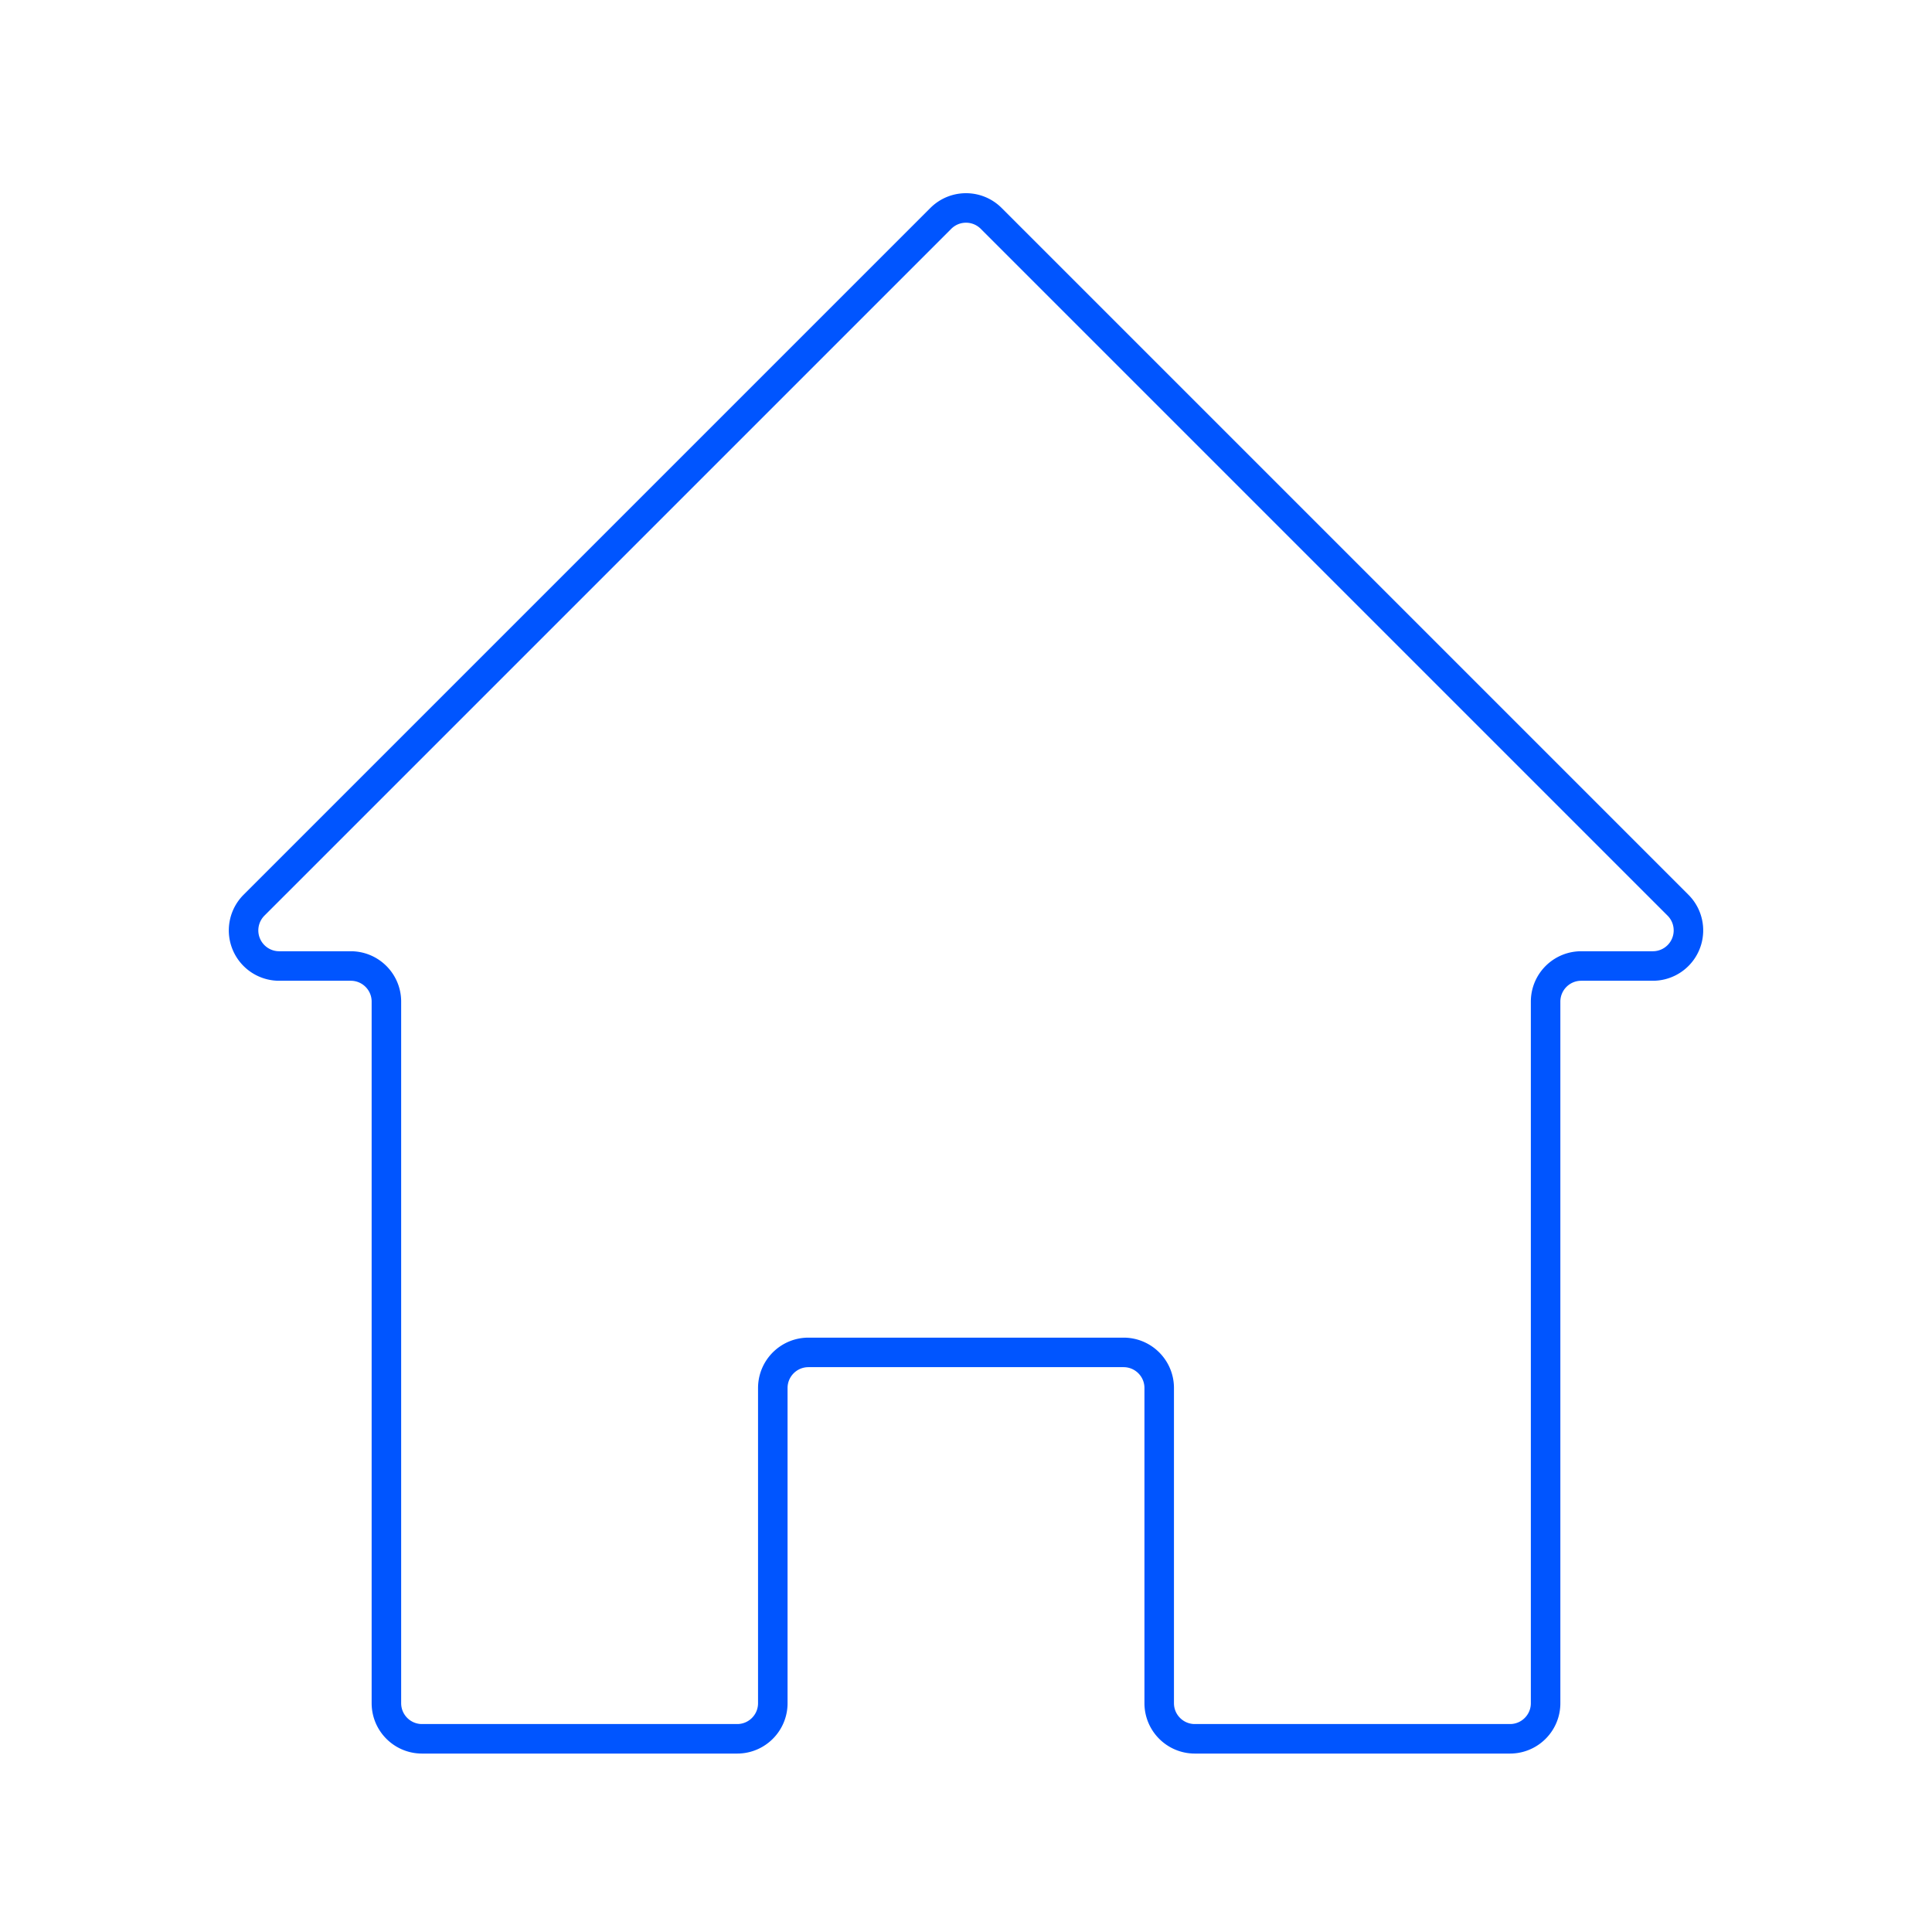 <?xml version="1.0" encoding="UTF-8" standalone="no"?>
<!DOCTYPE svg PUBLIC "-//W3C//DTD SVG 1.1//EN" "http://www.w3.org/Graphics/SVG/1.1/DTD/svg11.dtd">
<svg width="100%" height="100%" viewBox="0 0 1200 1200" version="1.1" xmlns="http://www.w3.org/2000/svg" xmlns:xlink="http://www.w3.org/1999/xlink" xml:space="preserve" xmlns:serif="http://www.serif.com/" style="fill-rule:evenodd;clip-rule:evenodd;stroke-linejoin:round;stroke-miterlimit:1.414;">
    <path id="home" d="M600.188,119.996L600.375,119.998L600.562,120.001L600.749,120.005L600.936,120.01L601.124,120.016L601.311,120.023L601.498,120.031L601.685,120.041L601.873,120.052L602.059,120.063L602.246,120.076L602.434,120.09L602.62,120.105L602.807,120.121L602.994,120.139L603.18,120.157L603.367,120.177L603.553,120.197L603.74,120.219L603.926,120.242L604.112,120.266L604.298,120.291L604.484,120.317L604.671,120.345L604.856,120.373L605.041,120.403L605.227,120.434L605.412,120.465L605.597,120.498L605.782,120.533L605.967,120.568L606.152,120.604L606.336,120.641L606.521,120.68L606.705,120.72L606.889,120.761L607.073,120.803L607.256,120.846L607.44,120.89L607.623,120.935L607.806,120.981L607.989,121.029L608.172,121.078L608.354,121.128L608.536,121.179L608.718,121.231L608.899,121.284L609.08,121.338L609.262,121.393L609.443,121.45L609.623,121.507L609.804,121.566L609.984,121.626L610.164,121.687L610.343,121.749L610.523,121.813L610.701,121.877L610.88,121.943L611.059,122.01L611.236,122.077L611.414,122.146L611.592,122.216L611.768,122.287L611.945,122.36L612.122,122.433L612.298,122.508L612.473,122.583L612.649,122.66L612.823,122.738L612.998,122.817L613.172,122.897L613.346,122.978L613.52,123.061L613.692,123.144L613.864,123.229L614.037,123.315L614.209,123.402L614.38,123.49L614.551,123.579L614.722,123.669L614.892,123.761L615.061,123.853L615.23,123.946L615.399,124.041L615.567,124.137L615.734,124.234L615.903,124.332L616.069,124.432L616.235,124.532L616.401,124.633L616.566,124.735L616.731,124.839L616.895,124.944L617.059,125.05L617.222,125.157L617.385,125.266L617.547,125.375L617.707,125.484L617.869,125.596L618.03,125.709L618.19,125.822L618.349,125.937L618.508,126.053L618.666,126.17L618.823,126.288L618.979,126.407L619.136,126.527L619.292,126.649L619.446,126.771L619.601,126.894L619.756,127.02L619.909,127.145L620.06,127.271L620.212,127.399L620.364,127.529L620.514,127.658L620.664,127.789L620.813,127.922L620.961,128.055L621.11,128.19L621.257,128.325L621.402,128.461L621.548,128.598L621.693,128.737L621.837,128.877L621.981,129.018L622.113,129.15L1048.74,555.772L1048.93,555.966L1049.13,556.179L1049.34,556.393L1049.54,556.607L1049.74,556.823L1049.93,557.042L1050.13,557.263L1050.32,557.485L1050.51,557.707L1050.7,557.932L1050.89,558.158L1051.07,558.385L1051.25,558.614L1051.43,558.845L1051.6,559.076L1051.78,559.31L1051.95,559.544L1052.12,559.78L1052.29,560.019L1052.45,560.256L1052.61,560.495L1052.77,560.738L1052.93,560.981L1053.08,561.224L1053.24,561.468L1053.39,561.716L1053.53,561.962L1053.68,562.21L1053.82,562.462L1053.96,562.713L1054.1,562.962L1054.24,563.216L1054.37,563.47L1054.5,563.725L1054.63,563.984L1054.76,564.239L1054.88,564.496L1055,564.757L1055.12,565.017L1055.24,565.277L1055.35,565.538L1055.46,565.801L1055.57,566.066L1055.67,566.329L1055.78,566.594L1055.88,566.864L1055.98,567.129L1056.08,567.396L1056.17,567.666L1056.26,567.936L1056.35,568.204L1056.44,568.476L1056.52,568.748L1056.6,569.018L1056.68,569.294L1056.76,569.565L1056.83,569.839L1056.91,570.117L1056.97,570.39L1057.04,570.666L1057.11,570.945L1057.17,571.221L1057.23,571.496L1057.28,571.776L1057.34,572.057L1057.39,572.332L1057.44,572.614L1057.49,572.896L1057.53,573.172L1057.57,573.455L1057.61,573.737L1057.64,574.018L1057.68,574.301L1057.71,574.584L1057.74,574.865L1057.77,575.149L1057.79,575.433L1057.81,575.715L1057.83,575.999L1057.84,576.286L1057.86,576.571L1057.87,576.853L1057.88,577.138L1057.88,577.423L1057.88,577.707L1057.88,577.995L1057.88,578.28L1057.88,578.562L1057.87,578.85L1057.86,579.137L1057.85,579.422L1057.83,579.707L1057.81,579.994L1057.79,580.279L1057.77,580.563L1057.74,580.853L1057.71,581.137L1057.68,581.421L1057.65,581.707L1057.61,581.993L1057.58,582.279L1057.53,582.562L1057.49,582.847L1057.44,583.132L1057.39,583.417L1057.34,583.701L1057.28,583.985L1057.23,584.269L1057.17,584.552L1057.1,584.837L1057.04,585.119L1056.97,585.399L1056.9,585.68L1056.82,585.964L1056.75,586.247L1056.67,586.526L1056.59,586.805L1056.5,587.087L1056.41,587.367L1056.32,587.645L1056.23,587.922L1056.13,588.2L1056.04,588.478L1055.93,588.755L1055.83,589.029L1055.72,589.305L1055.62,589.579L1055.5,589.851L1055.39,590.125L1055.27,590.397L1055.15,590.668L1055.03,590.936L1054.91,591.203L1054.78,591.469L1054.65,591.731L1054.52,591.994L1054.39,592.254L1054.25,592.514L1054.11,592.773L1053.97,593.028L1053.83,593.284L1053.68,593.538L1053.54,593.786L1053.39,594.036L1053.24,594.286L1053.09,594.533L1052.93,594.777L1052.77,595.02L1052.61,595.262L1052.45,595.502L1052.29,595.738L1052.12,595.976L1051.95,596.211L1051.78,596.445L1051.61,596.676L1051.44,596.903L1051.26,597.131L1051.08,597.358L1050.9,597.58L1050.72,597.804L1050.54,598.024L1050.35,598.241L1050.16,598.46L1049.97,598.675L1049.79,598.886L1049.59,599.097L1049.4,599.307L1049.2,599.514L1049,599.719L1048.8,599.923L1048.6,600.125L1048.39,600.325L1048.19,600.521L1047.98,600.717L1047.77,600.911L1047.57,601.102L1047.35,601.293L1047.14,601.48L1046.92,601.666L1046.7,601.851L1046.49,602.032L1046.27,602.211L1046.05,602.388L1045.82,602.564L1045.6,602.738L1045.37,602.909L1045.14,603.079L1044.91,603.246L1044.68,603.412L1044.45,603.573L1044.22,603.735L1043.98,603.895L1043.74,604.051L1043.51,604.204L1043.27,604.357L1043.02,604.508L1042.78,604.656L1042.54,604.802L1042.29,604.945L1042.05,605.087L1041.8,605.226L1041.55,605.363L1041.3,605.498L1041.05,605.63L1040.8,605.76L1040.54,605.888L1040.29,606.014L1040.03,606.137L1039.77,606.258L1039.51,606.377L1039.25,606.494L1038.99,606.608L1038.73,606.72L1038.47,606.829L1038.2,606.936L1037.93,607.041L1037.67,607.144L1037.4,607.243L1037.13,607.341L1036.86,607.436L1036.59,607.529L1036.32,607.619L1036.05,607.707L1035.77,607.793L1035.5,607.875L1035.22,607.956L1034.94,608.034L1034.67,608.109L1034.39,608.182L1034.11,608.253L1033.83,608.32L1033.55,608.386L1033.27,608.449L1032.98,608.509L1032.7,608.567L1032.42,608.622L1032.13,608.675L1031.85,608.724L1031.56,608.772L1031.27,608.816L1030.99,608.858L1030.7,608.898L1030.41,608.935L1030.12,608.969L1029.83,609L1029.54,609.029L1029.24,609.055L1028.95,609.078L1028.66,609.099L1028.37,609.117L1028.07,609.132L1027.78,609.145L1027.48,609.154L1027.19,609.161L1026.89,609.165L1026.62,609.167L982.134,609.167L982.036,609.167L981.952,609.168L981.864,609.169L981.781,609.171L981.698,609.173L981.612,609.176L981.53,609.18L981.446,609.184L981.361,609.188L981.28,609.193L981.198,609.199L981.113,609.205L981.029,609.211L980.948,609.218L980.867,609.226L980.785,609.234L980.702,609.243L980.622,609.251L980.541,609.261L980.458,609.271L980.377,609.282L980.297,609.293L980.217,609.304L980.135,609.317L980.056,609.329L979.977,609.342L979.895,609.356L979.816,609.369L979.738,609.384L979.657,609.399L979.578,609.414L979.5,609.43L979.421,609.446L979.343,609.463L979.264,609.481L979.186,609.498L979.109,609.516L979.031,609.535L978.953,609.554L978.876,609.574L978.798,609.594L978.721,609.615L978.645,609.636L978.569,609.657L978.493,609.679L978.417,609.701L978.34,609.724L978.265,609.747L978.189,609.771L978.113,609.796L978.039,609.82L977.964,609.845L977.89,609.871L977.814,609.897L977.739,609.924L977.666,609.95L977.592,609.977L977.519,610.005L977.445,610.033L977.373,610.061L977.299,610.091L977.226,610.121L977.152,610.151L977.08,610.181L977.01,610.211L976.937,610.243L976.864,610.275L976.794,610.307L976.723,610.339L976.65,610.373L976.58,610.406L976.51,610.439L976.439,610.474L976.368,610.509L976.299,610.543L976.229,610.578L976.158,610.615L976.09,610.651L976.02,610.688L975.952,610.725L975.884,610.762L975.815,610.8L975.747,610.838L975.679,610.877L975.611,610.916L975.544,610.956L975.476,610.996L975.41,611.036L975.344,611.077L975.278,611.118L975.211,611.16L975.144,611.202L975.079,611.244L975.014,611.287L974.95,611.329L974.884,611.374L974.818,611.418L974.754,611.462L974.691,611.507L974.629,611.55L974.564,611.596L974.499,611.644L974.438,611.688L974.376,611.735L974.313,611.782L974.251,611.829L974.189,611.878L974.127,611.925L974.067,611.973L974.005,612.023L973.945,612.072L973.884,612.122L973.824,612.171L973.765,612.221L973.706,612.271L973.647,612.322L973.587,612.374L973.529,612.425L973.47,612.478L973.413,612.53L973.354,612.583L973.296,612.637L973.241,612.689L973.185,612.742L973.128,612.797L973.071,612.852L973.017,612.905L972.961,612.961L972.905,613.017L972.852,613.071L972.797,613.128L972.743,613.184L972.689,613.241L972.635,613.299L972.583,613.354L972.53,613.413L972.477,613.471L972.426,613.528L972.375,613.586L972.323,613.646L972.271,613.706L972.221,613.765L972.171,613.824L972.121,613.885L972.072,613.945L972.023,614.005L971.973,614.067L971.925,614.127L971.878,614.189L971.829,614.251L971.782,614.313L971.736,614.374L971.689,614.438L971.643,614.501L971.597,614.563L971.551,614.628L971.506,614.692L971.461,614.756L971.418,614.818L971.374,614.884L971.33,614.949L971.287,615.014L971.243,615.08L971.201,615.145L971.161,615.21L971.118,615.277L971.077,615.344L971.036,615.41L970.996,615.476L970.956,615.544L970.916,615.611L970.877,615.679L970.838,615.747L970.8,615.815L970.762,615.884L970.725,615.952L970.688,616.02L970.651,616.09L970.614,616.159L970.579,616.228L970.543,616.298L970.508,616.369L970.473,616.439L970.44,616.508L970.406,616.579L970.372,616.651L970.339,616.722L970.306,616.794L970.275,616.865L970.243,616.936L970.211,617.01L970.181,617.08L970.151,617.153L970.121,617.226L970.091,617.299L970.061,617.373L970.033,617.445L970.006,617.518L969.977,617.592L969.95,617.667L969.924,617.739L969.897,617.813L969.871,617.89L969.845,617.964L969.82,618.039L969.796,618.113L969.771,618.189L969.747,618.265L969.724,618.34L969.701,618.418L969.679,618.493L969.657,618.568L969.636,618.645L969.615,618.721L969.594,618.798L969.574,618.875L969.554,618.953L969.535,619.031L969.516,619.11L969.498,619.186L969.481,619.264L969.463,619.343L969.446,619.421L969.43,619.5L969.414,619.578L969.399,619.657L969.384,619.736L969.369,619.816L969.355,619.897L969.342,619.977L969.329,620.056L969.317,620.135L969.304,620.217L969.293,620.297L969.282,620.377L969.271,620.458L969.261,620.541L969.251,620.622L969.243,620.702L969.234,620.785L969.226,620.867L969.218,620.948L969.211,621.029L969.205,621.113L969.199,621.197L969.193,621.28L969.188,621.361L969.184,621.446L969.18,621.53L969.176,621.612L969.173,621.698L969.171,621.781L969.169,621.864L969.168,621.952L969.167,622.036L969.167,622.134L969.167,1057.89L969.166,1058.08L969.164,1058.28L969.161,1058.48L969.157,1058.68L969.151,1058.88L969.144,1059.08L969.136,1059.28L969.126,1059.48L969.116,1059.68L969.103,1059.88L969.09,1060.08L969.076,1060.28L969.06,1060.47L969.043,1060.67L969.025,1060.87L969.006,1061.07L968.985,1061.26L968.963,1061.46L968.94,1061.66L968.916,1061.85L968.89,1062.05L968.864,1062.24L968.836,1062.44L968.807,1062.63L968.776,1062.83L968.745,1063.02L968.712,1063.21L968.678,1063.41L968.643,1063.6L968.607,1063.79L968.57,1063.98L968.531,1064.17L968.491,1064.37L968.451,1064.56L968.409,1064.75L968.365,1064.94L968.321,1065.13L968.276,1065.32L968.229,1065.51L968.181,1065.69L968.132,1065.88L968.082,1066.07L968.032,1066.25L967.979,1066.44L967.925,1066.63L967.871,1066.81L967.815,1067L967.759,1067.18L967.701,1067.36L967.642,1067.55L967.581,1067.73L967.521,1067.91L967.459,1068.09L967.396,1068.27L967.331,1068.46L967.265,1068.64L967.199,1068.82L967.132,1069L967.063,1069.18L966.993,1069.36L966.922,1069.53L966.851,1069.71L966.778,1069.88L966.705,1070.06L966.629,1070.24L966.553,1070.41L966.476,1070.59L966.398,1070.76L966.32,1070.93L966.24,1071.11L966.159,1071.28L966.077,1071.45L965.994,1071.62L965.91,1071.79L965.825,1071.96L965.739,1072.13L965.651,1072.3L965.563,1072.47L965.476,1072.63L965.386,1072.8L965.294,1072.96L965.203,1073.13L965.109,1073.3L965.016,1073.46L964.921,1073.62L964.826,1073.79L964.729,1073.95L964.632,1074.11L964.533,1074.27L964.433,1074.43L964.334,1074.59L964.232,1074.75L964.129,1074.91L964.027,1075.07L963.924,1075.22L963.818,1075.38L963.712,1075.54L963.605,1075.69L963.497,1075.85L963.391,1076L963.281,1076.15L963.169,1076.3L963.058,1076.45L962.947,1076.6L962.834,1076.76L962.719,1076.9L962.605,1077.05L962.49,1077.2L962.373,1077.35L962.255,1077.5L962.137,1077.64L962.018,1077.79L961.9,1077.93L961.778,1078.07L961.657,1078.21L961.536,1078.36L961.411,1078.5L961.288,1078.64L961.163,1078.78L961.037,1078.92L960.911,1079.06L960.783,1079.19L960.654,1079.33L960.528,1079.46L960.396,1079.6L960.266,1079.74L960.137,1079.87L960.003,1080L959.871,1080.13L959.737,1080.27L959.601,1080.4L959.467,1080.53L959.331,1080.65L959.194,1080.78L959.057,1080.91L958.92,1081.04L958.779,1081.16L958.638,1081.29L958.498,1081.41L958.359,1081.53L958.215,1081.66L958.072,1081.78L957.93,1081.9L957.786,1082.02L957.64,1082.14L957.494,1082.26L957.348,1082.37L957.201,1082.49L957.052,1082.61L956.905,1082.72L956.756,1082.83L956.604,1082.95L956.453,1083.06L956.302,1083.17L956.149,1083.28L955.998,1083.39L955.845,1083.5L955.689,1083.61L955.535,1083.71L955.382,1083.82L955.222,1083.92L955.066,1084.03L954.907,1084.13L954.748,1084.23L954.592,1084.33L954.432,1084.43L954.271,1084.53L954.11,1084.63L953.948,1084.73L953.786,1084.83L953.623,1084.92L953.46,1085.02L953.296,1085.11L953.129,1085.2L952.964,1085.3L952.803,1085.38L952.634,1085.47L952.464,1085.57L952.297,1085.65L952.128,1085.74L951.96,1085.83L951.792,1085.91L951.62,1085.99L951.448,1086.08L951.279,1086.16L951.105,1086.24L950.933,1086.32L950.759,1086.4L950.584,1086.48L950.412,1086.55L950.238,1086.63L950.062,1086.7L949.882,1086.78L949.706,1086.85L949.534,1086.92L949.353,1086.99L949.175,1087.06L948.997,1087.13L948.815,1087.2L948.637,1087.27L948.458,1087.33L948.278,1087.39L948.096,1087.46L947.912,1087.52L947.731,1087.58L947.547,1087.64L947.362,1087.7L947.181,1087.76L946.996,1087.82L946.81,1087.87L946.628,1087.92L946.442,1087.98L946.252,1088.03L946.068,1088.08L945.881,1088.13L945.69,1088.18L945.506,1088.23L945.318,1088.28L945.126,1088.32L944.937,1088.37L944.749,1088.41L944.556,1088.45L944.367,1088.49L944.174,1088.53L943.984,1088.57L943.794,1088.61L943.6,1088.64L943.409,1088.68L943.215,1088.71L943.02,1088.75L942.825,1088.78L942.63,1088.81L942.439,1088.84L942.248,1088.86L942.048,1088.89L941.853,1088.92L941.657,1088.94L941.46,1088.96L941.264,1088.99L941.068,1089.01L940.871,1089.03L940.675,1089.04L940.478,1089.06L940.277,1089.08L940.076,1089.09L939.879,1089.1L939.682,1089.12L939.481,1089.13L939.283,1089.14L939.086,1089.14L938.884,1089.15L938.683,1089.16L938.481,1089.16L938.28,1089.16L938.082,1089.17L937.896,1089.17L742.104,1089.17L741.918,1089.17L741.72,1089.16L741.519,1089.16L741.317,1089.16L741.116,1089.15L740.914,1089.14L740.717,1089.14L740.519,1089.13L740.318,1089.12L740.121,1089.1L739.924,1089.09L739.723,1089.08L739.522,1089.06L739.325,1089.04L739.129,1089.03L738.932,1089.01L738.736,1088.99L738.54,1088.96L738.343,1088.94L738.147,1088.92L737.952,1088.89L737.752,1088.86L737.561,1088.84L737.37,1088.81L737.175,1088.78L736.98,1088.75L736.785,1088.71L736.591,1088.68L736.4,1088.64L736.206,1088.61L736.016,1088.57L735.826,1088.53L735.633,1088.49L735.44,1088.45L735.251,1088.41L735.066,1088.37L734.874,1088.32L734.682,1088.28L734.494,1088.23L734.31,1088.18L734.119,1088.13L733.932,1088.08L733.748,1088.03L733.558,1087.98L733.372,1087.92L733.19,1087.87L733.004,1087.82L732.819,1087.76L732.638,1087.7L732.453,1087.64L732.269,1087.58L732.088,1087.52L731.904,1087.46L731.722,1087.39L731.542,1087.33L731.363,1087.27L731.185,1087.2L731.003,1087.13L730.825,1087.06L730.647,1086.99L730.466,1086.92L730.294,1086.85L730.118,1086.78L729.938,1086.7L729.762,1086.63L729.588,1086.55L729.416,1086.48L729.241,1086.4L729.067,1086.32L728.895,1086.24L728.721,1086.16L728.552,1086.08L728.38,1085.99L728.208,1085.91L728.041,1085.83L727.873,1085.74L727.702,1085.65L727.536,1085.57L727.366,1085.47L727.197,1085.38L727.036,1085.3L726.871,1085.2L726.704,1085.11L726.54,1085.02L726.377,1084.92L726.214,1084.83L726.052,1084.73L725.89,1084.63L725.729,1084.53L725.569,1084.43L725.408,1084.33L725.248,1084.23L725.093,1084.13L724.937,1084.03L724.778,1083.92L724.618,1083.82L724.465,1083.71L724.311,1083.61L724.155,1083.5L724.002,1083.39L723.851,1083.28L723.698,1083.17L723.547,1083.06L723.396,1082.95L723.244,1082.83L723.095,1082.72L722.948,1082.61L722.799,1082.49L722.652,1082.37L722.506,1082.26L722.36,1082.14L722.214,1082.02L722.07,1081.9L721.928,1081.78L721.785,1081.66L721.642,1081.54L721.502,1081.41L721.361,1081.29L721.221,1081.16L721.08,1081.04L720.943,1080.91L720.806,1080.78L720.669,1080.65L720.533,1080.53L720.399,1080.4L720.263,1080.27L720.129,1080.13L719.997,1080L719.863,1079.87L719.732,1079.74L719.604,1079.6L719.475,1079.47L719.346,1079.33L719.216,1079.19L719.087,1079.05L718.963,1078.92L718.839,1078.78L718.712,1078.64L718.587,1078.5L718.465,1078.36L718.344,1078.22L718.221,1078.07L718.1,1077.93L717.982,1077.79L717.863,1077.64L717.745,1077.5L717.627,1077.35L717.51,1077.2L717.395,1077.05L717.281,1076.9L717.166,1076.76L717.053,1076.6L716.942,1076.45L716.831,1076.3L716.72,1076.15L716.609,1076L716.502,1075.84L716.395,1075.69L716.288,1075.54L716.182,1075.38L716.076,1075.22L715.973,1075.07L715.871,1074.91L715.768,1074.75L715.666,1074.59L715.567,1074.43L715.467,1074.27L715.368,1074.11L715.271,1073.95L715.174,1073.79L715.079,1073.62L714.984,1073.46L714.891,1073.3L714.797,1073.13L714.706,1072.96L714.614,1072.8L714.524,1072.63L714.437,1072.47L714.349,1072.3L714.261,1072.13L714.174,1071.96L714.09,1071.79L714.007,1071.62L713.923,1071.45L713.841,1071.28L713.76,1071.11L713.68,1070.93L713.601,1070.76L713.523,1070.59L713.447,1070.41L713.371,1070.24L713.295,1070.06L713.222,1069.88L713.149,1069.71L713.078,1069.53L713.007,1069.36L712.937,1069.18L712.868,1069L712.801,1068.82L712.735,1068.64L712.669,1068.46L712.604,1068.27L712.541,1068.09L712.479,1067.91L712.419,1067.73L712.358,1067.55L712.299,1067.36L712.241,1067.18L712.185,1067L712.129,1066.81L712.075,1066.63L712.021,1066.44L711.968,1066.25L711.918,1066.07L711.868,1065.88L711.819,1065.69L711.771,1065.51L711.724,1065.32L711.679,1065.13L711.635,1064.94L711.591,1064.75L711.549,1064.56L711.509,1064.37L711.469,1064.17L711.43,1063.98L711.393,1063.79L711.357,1063.6L711.322,1063.41L711.288,1063.21L711.255,1063.02L711.224,1062.83L711.193,1062.63L711.164,1062.44L711.136,1062.24L711.11,1062.05L711.084,1061.85L711.06,1061.66L711.037,1061.46L711.015,1061.26L710.994,1061.07L710.975,1060.87L710.957,1060.67L710.94,1060.47L710.924,1060.28L710.91,1060.08L710.897,1059.88L710.884,1059.68L710.874,1059.48L710.864,1059.28L710.856,1059.08L710.849,1058.88L710.843,1058.68L710.839,1058.48L710.836,1058.28L710.834,1058.08L710.833,1057.89L710.833,862.134L710.833,862.036L710.832,861.952L710.831,861.864L710.829,861.781L710.827,861.698L710.824,861.612L710.82,861.53L710.816,861.446L710.812,861.361L710.807,861.28L710.801,861.197L710.795,861.113L710.789,861.029L710.782,860.948L710.774,860.867L710.766,860.785L710.757,860.702L710.749,860.622L710.739,860.541L710.729,860.458L710.718,860.377L710.707,860.297L710.696,860.217L710.683,860.135L710.671,860.056L710.658,859.977L710.645,859.897L710.631,859.816L710.616,859.736L710.601,859.657L710.586,859.578L710.57,859.5L710.554,859.421L710.537,859.343L710.519,859.264L710.502,859.186L710.484,859.11L710.465,859.031L710.446,858.953L710.426,858.876L710.406,858.798L710.385,858.721L710.364,858.645L710.343,858.569L710.321,858.493L710.299,858.417L710.276,858.34L710.253,858.265L710.229,858.189L710.204,858.113L710.18,858.039L710.155,857.964L710.129,857.89L710.103,857.813L710.076,857.739L710.05,857.667L710.023,857.592L709.994,857.518L709.967,857.445L709.939,857.373L709.909,857.299L709.879,857.226L709.849,857.152L709.819,857.08L709.789,857.01L709.757,856.936L709.725,856.863L709.694,856.794L709.662,856.724L709.628,856.651L709.594,856.58L709.56,856.508L709.526,856.439L709.492,856.369L709.457,856.298L709.421,856.228L709.386,856.159L709.349,856.09L709.312,856.02L709.275,855.952L709.238,855.884L709.2,855.815L709.162,855.747L709.123,855.679L709.084,855.611L709.044,855.544L709.004,855.476L708.964,855.41L708.923,855.344L708.882,855.277L708.84,855.211L708.799,855.145L708.756,855.079L708.713,855.014L708.67,854.949L708.626,854.884L708.582,854.818L708.539,854.756L708.493,854.691L708.449,854.628L708.405,854.566L708.357,854.501L708.311,854.437L708.264,854.374L708.218,854.313L708.171,854.251L708.122,854.189L708.075,854.127L708.027,854.067L707.977,854.005L707.928,853.945L707.879,853.885L707.829,853.824L707.778,853.763L707.729,853.706L707.677,853.646L707.626,853.587L707.575,853.529L707.522,853.47L707.47,853.413L707.417,853.354L707.364,853.297L707.311,853.241L707.258,853.185L707.203,853.128L707.148,853.071L707.095,853.017L707.039,852.961L706.983,852.905L706.929,852.852L706.872,852.797L706.815,852.742L706.759,852.689L706.703,852.636L706.646,852.583L706.587,852.53L706.53,852.478L706.471,852.425L706.413,852.374L706.354,852.323L706.294,852.271L706.237,852.222L706.176,852.171L706.115,852.121L706.055,852.072L705.995,852.023L705.933,851.973L705.873,851.925L705.811,851.878L705.749,851.829L705.687,851.782L705.626,851.736L705.563,851.689L705.499,851.643L705.434,851.595L705.372,851.551L705.309,851.507L705.244,851.461L705.182,851.418L705.116,851.374L705.051,851.33L704.986,851.287L704.921,851.244L704.855,851.201L704.789,851.16L704.723,851.118L704.656,851.077L704.59,851.036L704.524,850.996L704.456,850.956L704.389,850.916L704.321,850.877L704.253,850.838L704.185,850.8L704.116,850.762L704.048,850.725L703.98,850.688L703.91,850.651L703.841,850.614L703.772,850.579L703.702,850.543L703.631,850.508L703.561,850.474L703.492,850.44L703.42,850.406L703.349,850.372L703.276,850.338L703.206,850.306L703.137,850.275L703.064,850.243L702.99,850.211L702.92,850.181L702.848,850.151L702.774,850.121L702.701,850.091L702.627,850.061L702.555,850.033L702.482,850.006L702.408,849.977L702.333,849.95L702.261,849.924L702.187,849.897L702.11,849.871L702.036,849.845L701.961,849.82L701.887,849.796L701.811,849.771L701.735,849.747L701.66,849.724L701.583,849.701L701.507,849.679L701.431,849.657L701.355,849.636L701.279,849.615L701.202,849.594L701.124,849.574L701.047,849.554L700.969,849.535L700.89,849.516L700.814,849.498L700.736,849.481L700.657,849.463L700.579,849.446L700.5,849.43L700.422,849.414L700.343,849.399L700.264,849.384L700.184,849.369L700.103,849.355L700.023,849.342L699.944,849.329L699.865,849.317L699.783,849.304L699.703,849.293L699.623,849.282L699.542,849.271L699.459,849.261L699.378,849.251L699.298,849.243L699.215,849.234L699.133,849.226L699.052,849.218L698.971,849.211L698.887,849.205L698.803,849.199L698.72,849.193L698.639,849.188L698.554,849.184L698.47,849.18L698.388,849.176L698.302,849.173L698.219,849.171L698.136,849.169L698.048,849.168L697.964,849.167L697.866,849.167L502.134,849.167L502.036,849.167L501.952,849.168L501.864,849.169L501.781,849.171L501.698,849.173L501.612,849.176L501.53,849.18L501.446,849.184L501.361,849.188L501.28,849.193L501.198,849.199L501.113,849.205L501.03,849.211L500.948,849.218L500.867,849.226L500.785,849.234L500.702,849.243L500.622,849.251L500.541,849.261L500.458,849.271L500.377,849.282L500.297,849.293L500.217,849.304L500.135,849.317L500.056,849.329L499.977,849.342L499.896,849.355L499.816,849.369L499.736,849.384L499.657,849.399L499.578,849.414L499.499,849.43L499.421,849.446L499.343,849.463L499.264,849.481L499.186,849.498L499.11,849.516L499.031,849.535L498.953,849.554L498.875,849.574L498.798,849.594L498.721,849.615L498.644,849.636L498.568,849.657L498.493,849.679L498.417,849.701L498.34,849.724L498.265,849.747L498.189,849.771L498.113,849.796L498.04,849.82L497.964,849.845L497.89,849.871L497.814,849.897L497.739,849.924L497.667,849.95L497.592,849.977L497.518,850.006L497.445,850.033L497.372,850.062L497.299,850.091L497.226,850.121L497.153,850.151L497.081,850.181L497.01,850.211L496.936,850.243L496.863,850.275L496.794,850.306L496.723,850.339L496.651,850.372L496.579,850.406L496.508,850.44L496.439,850.473L496.369,850.508L496.298,850.543L496.228,850.579L496.159,850.614L496.09,850.651L496.02,850.688L495.952,850.725L495.884,850.762L495.815,850.8L495.748,850.838L495.679,850.877L495.611,850.916L495.544,850.956L495.476,850.996L495.41,851.036L495.344,851.077L495.277,851.118L495.21,851.16L495.145,851.202L495.08,851.243L495.015,851.286L494.949,851.33L494.883,851.374L494.819,851.418L494.756,851.461L494.69,851.507L494.627,851.552L494.565,851.596L494.501,851.643L494.437,851.689L494.374,851.736L494.313,851.782L494.251,851.829L494.189,851.877L494.127,851.925L494.066,851.974L494.005,852.022L493.945,852.072L493.885,852.121L493.824,852.171L493.763,852.223L493.706,852.271L493.646,852.322L493.587,852.374L493.529,852.425L493.471,852.477L493.413,852.53L493.354,852.584L493.297,852.636L493.241,852.688L493.185,852.742L493.128,852.797L493.071,852.851L493.016,852.905L492.96,852.961L492.905,853.016L492.851,853.071L492.797,853.128L492.743,853.184L492.689,853.24L492.635,853.298L492.582,853.355L492.53,853.413L492.478,853.47L492.426,853.529L492.373,853.588L492.323,853.646L492.272,853.705L492.221,853.765L492.171,853.824L492.121,853.884L492.072,853.945L492.023,854.005L491.973,854.067L491.925,854.127L491.878,854.189L491.83,854.251L491.782,854.313L491.735,854.376L491.689,854.438L491.643,854.5L491.596,854.564L491.551,854.628L491.506,854.692L491.462,854.755L491.418,854.819L491.374,854.884L491.33,854.949L491.287,855.014L491.245,855.079L491.201,855.145L491.16,855.211L491.119,855.276L491.077,855.344L491.036,855.41L490.996,855.476L490.955,855.545L490.916,855.612L490.878,855.678L490.839,855.747L490.8,855.816L490.762,855.883L490.725,855.952L490.687,856.021L490.651,856.09L490.614,856.159L490.579,856.228L490.543,856.298L490.508,856.369L490.474,856.439L490.439,856.509L490.405,856.581L490.372,856.651L490.339,856.722L490.307,856.793L490.275,856.865L490.243,856.936L490.212,857.008L490.181,857.081L490.15,857.153L490.121,857.226L490.091,857.298L490.062,857.372L490.033,857.446L490.005,857.518L489.977,857.592L489.95,857.667L489.923,857.74L489.897,857.814L489.871,857.889L489.845,857.963L489.82,858.038L489.795,858.114L489.771,858.189L489.748,858.264L489.724,858.34L489.702,858.416L489.679,858.493L489.657,858.569L489.635,858.646L489.615,858.722L489.594,858.798L489.574,858.877L489.554,858.954L489.535,859.03L489.517,859.108L489.498,859.186L489.48,859.265L489.463,859.342L489.446,859.421L489.43,859.501L489.414,859.579L489.399,859.657L489.384,859.736L489.369,859.816L489.355,859.896L489.342,859.976L489.329,860.056L489.316,860.136L489.304,860.217L489.293,860.297L489.282,860.378L489.271,860.459L489.261,860.539L489.252,860.621L489.242,860.703L489.234,860.785L489.226,860.866L489.218,860.948L489.211,861.03L489.205,861.113L489.199,861.196L489.193,861.28L489.188,861.363L489.184,861.445L489.18,861.529L489.176,861.613L489.173,861.697L489.171,861.782L489.169,861.866L489.168,861.95L489.167,862.035L489.167,862.135L489.167,1057.89L489.166,1058.08L489.164,1058.28L489.161,1058.48L489.157,1058.68L489.151,1058.88L489.144,1059.08L489.136,1059.28L489.126,1059.48L489.115,1059.68L489.103,1059.88L489.09,1060.08L489.076,1060.28L489.06,1060.47L489.043,1060.67L489.025,1060.87L489.006,1061.07L488.985,1061.27L488.963,1061.46L488.94,1061.66L488.916,1061.85L488.89,1062.05L488.864,1062.24L488.836,1062.44L488.807,1062.63L488.776,1062.83L488.745,1063.02L488.712,1063.21L488.678,1063.41L488.643,1063.6L488.607,1063.79L488.57,1063.98L488.531,1064.18L488.491,1064.37L488.451,1064.56L488.409,1064.75L488.365,1064.94L488.321,1065.13L488.276,1065.32L488.229,1065.51L488.181,1065.69L488.132,1065.88L488.082,1066.07L488.031,1066.25L487.979,1066.44L487.925,1066.63L487.871,1066.81L487.815,1067L487.759,1067.18L487.701,1067.36L487.642,1067.55L487.582,1067.73L487.521,1067.91L487.459,1068.09L487.396,1068.28L487.331,1068.46L487.265,1068.64L487.199,1068.82L487.132,1069L487.062,1069.18L486.993,1069.35L486.923,1069.53L486.851,1069.71L486.778,1069.88L486.704,1070.06L486.63,1070.24L486.553,1070.41L486.476,1070.59L486.399,1070.76L486.32,1070.93L486.24,1071.11L486.158,1071.28L486.076,1071.45L485.993,1071.62L485.91,1071.79L485.826,1071.96L485.739,1072.13L485.651,1072.3L485.563,1072.47L485.475,1072.63L485.386,1072.8L485.295,1072.96L485.203,1073.13L485.109,1073.3L485.016,1073.46L484.921,1073.62L484.826,1073.79L484.729,1073.95L484.632,1074.11L484.533,1074.27L484.434,1074.43L484.334,1074.59L484.232,1074.75L484.129,1074.91L484.027,1075.07L483.924,1075.22L483.818,1075.38L483.711,1075.54L483.605,1075.69L483.498,1075.84L483.39,1076L483.281,1076.15L483.169,1076.3L483.058,1076.45L482.946,1076.61L482.834,1076.76L482.72,1076.9L482.605,1077.05L482.49,1077.2L482.373,1077.35L482.255,1077.5L482.137,1077.64L482.019,1077.79L481.9,1077.93L481.778,1078.07L481.656,1078.22L481.535,1078.36L481.413,1078.5L481.288,1078.64L481.161,1078.78L481.037,1078.92L480.912,1079.06L480.783,1079.19L480.655,1079.33L480.526,1079.47L480.396,1079.6L480.268,1079.74L480.137,1079.87L480.003,1080L479.87,1080.13L479.737,1080.27L479.601,1080.4L479.467,1080.53L479.332,1080.65L479.194,1080.78L479.057,1080.91L478.92,1081.04L478.78,1081.16L478.639,1081.29L478.497,1081.41L478.358,1081.53L478.215,1081.66L478.071,1081.78L477.93,1081.9L477.786,1082.02L477.64,1082.14L477.495,1082.26L477.348,1082.37L477.201,1082.49L477.053,1082.61L476.905,1082.72L476.756,1082.83L476.604,1082.95L476.454,1083.06L476.302,1083.17L476.149,1083.28L475.997,1083.39L475.844,1083.5L475.689,1083.61L475.536,1083.71L475.381,1083.82L475.221,1083.92L475.064,1084.03L474.908,1084.13L474.751,1084.23L474.592,1084.33L474.432,1084.43L474.271,1084.53L474.11,1084.63L473.948,1084.73L473.786,1084.83L473.623,1084.92L473.46,1085.02L473.297,1085.11L473.129,1085.2L472.964,1085.3L472.803,1085.38L472.633,1085.47L472.464,1085.57L472.298,1085.65L472.127,1085.74L471.96,1085.83L471.792,1085.91L471.62,1085.99L471.448,1086.08L471.279,1086.16L471.106,1086.24L470.932,1086.32L470.759,1086.4L470.584,1086.48L470.413,1086.55L470.238,1086.63L470.063,1086.7L469.883,1086.78L469.706,1086.85L469.533,1086.92L469.352,1086.99L469.175,1087.06L468.997,1087.13L468.815,1087.2L468.637,1087.27L468.458,1087.33L468.279,1087.39L468.095,1087.46L467.912,1087.52L467.731,1087.58L467.547,1087.64L467.362,1087.7L467.181,1087.76L466.996,1087.82L466.81,1087.87L466.628,1087.92L466.441,1087.98L466.251,1088.03L466.068,1088.08L465.881,1088.13L465.69,1088.18L465.506,1088.23L465.318,1088.28L465.126,1088.32L464.933,1088.37L464.749,1088.41L464.56,1088.45L464.367,1088.49L464.173,1088.53L463.984,1088.57L463.794,1088.61L463.6,1088.64L463.409,1088.68L463.215,1088.71L463.02,1088.75L462.825,1088.78L462.63,1088.81L462.439,1088.84L462.248,1088.86L462.048,1088.89L461.852,1088.92L461.657,1088.94L461.46,1088.96L461.264,1088.99L461.068,1089.01L460.871,1089.03L460.675,1089.04L460.478,1089.06L460.277,1089.08L460.076,1089.09L459.879,1089.1L459.682,1089.12L459.481,1089.13L459.283,1089.14L459.086,1089.14L458.884,1089.15L458.683,1089.16L458.481,1089.16L458.28,1089.16L458.082,1089.17L457.896,1089.17L262.104,1089.17L261.918,1089.17L261.72,1089.16L261.519,1089.16L261.317,1089.16L261.116,1089.15L260.914,1089.14L260.717,1089.14L260.519,1089.13L260.318,1089.12L260.121,1089.1L259.924,1089.09L259.723,1089.08L259.522,1089.06L259.325,1089.04L259.129,1089.03L258.932,1089.01L258.736,1088.99L258.54,1088.96L258.343,1088.94L258.148,1088.92L257.952,1088.89L257.752,1088.86L257.561,1088.84L257.37,1088.81L257.175,1088.78L256.98,1088.75L256.785,1088.71L256.591,1088.68L256.4,1088.64L256.206,1088.61L256.016,1088.57L255.827,1088.53L255.633,1088.49L255.444,1088.45L255.251,1088.41L255.063,1088.37L254.874,1088.32L254.682,1088.28L254.494,1088.23L254.31,1088.18L254.119,1088.13L253.932,1088.08L253.749,1088.03L253.558,1087.98L253.372,1087.92L253.19,1087.87L253.004,1087.82L252.819,1087.76L252.638,1087.7L252.453,1087.64L252.269,1087.58L252.088,1087.52L251.905,1087.46L251.721,1087.39L251.542,1087.33L251.363,1087.27L251.185,1087.2L251.003,1087.13L250.825,1087.06L250.647,1086.99L250.467,1086.92L250.294,1086.85L250.117,1086.78L249.938,1086.7L249.762,1086.63L249.587,1086.55L249.416,1086.48L249.241,1086.4L249.068,1086.32L248.894,1086.24L248.721,1086.16L248.552,1086.08L248.38,1085.99L248.208,1085.91L248.04,1085.83L247.873,1085.74L247.702,1085.65L247.536,1085.57L247.367,1085.47L247.198,1085.38L247.036,1085.3L246.871,1085.2L246.704,1085.11L246.54,1085.02L246.377,1084.92L246.214,1084.83L246.052,1084.73L245.89,1084.63L245.729,1084.53L245.568,1084.43L245.408,1084.33L245.251,1084.23L245.092,1084.13L244.934,1084.03L244.779,1083.92L244.618,1083.82L244.464,1083.71L244.311,1083.61L244.155,1083.5L244.003,1083.39L243.851,1083.28L243.697,1083.17L243.546,1083.06L243.397,1082.95L243.244,1082.83L243.095,1082.72L242.947,1082.61L242.799,1082.49L242.652,1082.37L242.506,1082.26L242.36,1082.14L242.214,1082.02L242.07,1081.9L241.928,1081.78L241.785,1081.66L241.642,1081.54L241.502,1081.41L241.361,1081.29L241.22,1081.16L241.08,1081.04L240.943,1080.91L240.806,1080.78L240.668,1080.65L240.533,1080.53L240.399,1080.4L240.263,1080.27L240.13,1080.13L239.997,1080L239.864,1079.87L239.734,1079.74L239.604,1079.6L239.472,1079.47L239.345,1079.33L239.217,1079.19L239.09,1079.06L238.963,1078.92L238.837,1078.78L238.712,1078.64L238.589,1078.5L238.465,1078.36L238.342,1078.21L238.222,1078.07L238.1,1077.93L237.981,1077.79L237.863,1077.64L237.745,1077.5L237.627,1077.35L237.51,1077.2L237.394,1077.05L237.28,1076.9L237.167,1076.76L237.054,1076.61L236.942,1076.45L236.831,1076.3L236.719,1076.15L236.61,1076L236.502,1075.84L236.394,1075.69L236.289,1075.54L236.183,1075.38L236.076,1075.22L235.973,1075.07L235.871,1074.91L235.768,1074.75L235.666,1074.59L235.567,1074.43L235.467,1074.27L235.368,1074.11L235.271,1073.95L235.174,1073.79L235.079,1073.62L234.984,1073.46L234.891,1073.3L234.797,1073.13L234.705,1072.96L234.615,1072.8L234.525,1072.63L234.437,1072.47L234.349,1072.3L234.261,1072.13L234.176,1071.96L234.09,1071.79L234.006,1071.62L233.924,1071.45L233.841,1071.28L233.76,1071.11L233.68,1070.93L233.601,1070.76L233.524,1070.59L233.447,1070.41L233.371,1070.24L233.295,1070.06L233.222,1069.88L233.149,1069.71L233.078,1069.53L233.007,1069.35L232.937,1069.18L232.868,1069L232.801,1068.82L232.735,1068.64L232.669,1068.46L232.604,1068.28L232.541,1068.09L232.479,1067.91L232.418,1067.73L232.358,1067.55L232.299,1067.36L232.241,1067.18L232.185,1067L232.129,1066.81L232.075,1066.63L232.021,1066.44L231.969,1066.25L231.918,1066.07L231.868,1065.88L231.819,1065.69L231.771,1065.51L231.724,1065.32L231.679,1065.13L231.635,1064.94L231.591,1064.75L231.549,1064.56L231.509,1064.37L231.469,1064.17L231.43,1063.98L231.393,1063.79L231.357,1063.6L231.322,1063.41L231.288,1063.21L231.255,1063.02L231.224,1062.83L231.193,1062.63L231.164,1062.44L231.136,1062.24L231.11,1062.05L231.084,1061.85L231.06,1061.66L231.037,1061.46L231.015,1061.26L230.994,1061.07L230.975,1060.87L230.957,1060.67L230.94,1060.48L230.924,1060.28L230.91,1060.08L230.897,1059.88L230.885,1059.68L230.874,1059.48L230.864,1059.28L230.856,1059.08L230.849,1058.88L230.843,1058.68L230.839,1058.48L230.836,1058.28L230.834,1058.08L230.833,1057.89L230.833,622.135L230.833,622.035L230.832,621.95L230.831,621.865L230.829,621.781L230.827,621.697L230.824,621.613L230.82,621.529L230.816,621.446L230.812,621.362L230.807,621.279L230.801,621.196L230.795,621.113L230.789,621.031L230.782,620.949L230.774,620.866L230.766,620.785L230.757,620.703L230.748,620.621L230.739,620.54L230.729,620.459L230.718,620.378L230.707,620.297L230.696,620.216L230.684,620.136L230.671,620.056L230.658,619.975L230.645,619.896L230.631,619.816L230.616,619.737L230.601,619.658L230.586,619.579L230.57,619.5L230.554,619.421L230.537,619.343L230.519,619.264L230.502,619.186L230.484,619.109L230.465,619.031L230.446,618.953L230.426,618.876L230.406,618.799L230.385,618.722L230.364,618.645L230.343,618.569L230.321,618.492L230.299,618.417L230.276,618.34L230.252,618.265L230.229,618.189L230.204,618.114L230.18,618.038L230.155,617.963L230.129,617.889L230.103,617.815L230.077,617.74L230.05,617.666L230.023,617.592L229.995,617.519L229.967,617.445L229.938,617.372L229.909,617.299L229.879,617.226L229.849,617.153L229.819,617.081L229.788,617.009L229.757,616.936L229.725,616.865L229.693,616.793L229.661,616.722L229.628,616.65L229.594,616.579L229.561,616.509L229.527,616.439L229.492,616.369L229.457,616.298L229.421,616.228L229.385,616.159L229.349,616.09L229.313,616.021L229.276,615.952L229.238,615.884L229.2,615.815L229.161,615.747L229.122,615.678L229.084,615.611L229.044,615.545L229.004,615.477L228.964,615.41L228.923,615.344L228.881,615.276L228.84,615.21L228.798,615.145L228.756,615.08L228.713,615.014L228.67,614.949L228.627,614.884L228.582,614.819L228.538,614.755L228.494,614.691L228.449,614.628L228.403,614.563L228.357,614.5L228.312,614.439L228.265,614.376L228.218,614.313L228.17,614.251L228.122,614.188L228.075,614.127L228.027,614.067L227.977,614.005L227.928,613.944L227.879,613.884L227.829,613.825L227.779,613.765L227.728,613.705L227.677,613.646L227.625,613.586L227.574,613.529L227.523,613.471L227.47,613.412L227.418,613.355L227.365,613.298L227.311,613.24L227.257,613.184L227.203,613.127L227.149,613.071L227.095,613.017L227.04,612.961L226.984,612.905L226.929,612.851L226.872,612.796L226.815,612.742L226.759,612.688L226.703,612.636L226.646,612.584L226.587,612.53L226.529,612.477L226.471,612.425L226.413,612.374L226.354,612.323L226.294,612.271L226.235,612.221L226.176,612.171L226.117,612.122L226.055,612.071L225.995,612.022L225.934,611.974L225.873,611.925L225.811,611.877L225.749,611.829L225.688,611.783L225.624,611.735L225.561,611.688L225.5,611.643L225.436,611.597L225.372,611.551L225.309,611.507L225.245,611.462L225.181,611.418L225.117,611.374L225.05,611.329L224.986,611.287L224.921,611.245L224.855,611.202L224.79,611.16L224.723,611.118L224.657,611.077L224.59,611.036L224.523,610.996L224.456,610.956L224.389,610.916L224.321,610.877L224.252,610.838L224.185,610.8L224.116,610.762L224.048,610.725L223.98,610.688L223.91,610.651L223.841,610.614L223.772,610.579L223.702,610.543L223.631,610.508L223.561,610.473L223.49,610.439L223.421,610.406L223.351,610.373L223.277,610.339L223.206,610.306L223.137,610.275L223.064,610.243L222.99,610.211L222.92,610.181L222.847,610.151L222.774,610.121L222.701,610.091L222.627,610.062L222.555,610.033L222.481,610.005L222.408,609.977L222.334,609.95L222.261,609.924L222.187,609.897L222.11,609.871L222.036,609.845L221.96,609.82L221.887,609.796L221.811,609.771L221.735,609.747L221.66,609.724L221.583,609.701L221.507,609.679L221.432,609.657L221.355,609.636L221.279,609.615L221.202,609.594L221.124,609.574L221.047,609.554L220.969,609.535L220.89,609.516L220.814,609.498L220.736,609.481L220.657,609.463L220.579,609.446L220.501,609.43L220.422,609.414L220.343,609.399L220.264,609.384L220.184,609.369L220.104,609.355L220.023,609.342L219.944,609.329L219.865,609.317L219.783,609.304L219.703,609.293L219.623,609.282L219.542,609.271L219.459,609.261L219.378,609.251L219.298,609.243L219.215,609.234L219.133,609.226L219.052,609.218L218.97,609.211L218.887,609.205L218.803,609.199L218.72,609.193L218.639,609.188L218.554,609.184L218.47,609.18L218.388,609.176L218.302,609.173L218.219,609.171L218.136,609.169L218.048,609.168L217.964,609.167L217.866,609.167L173.381,609.167L173.106,609.165L172.811,609.161L172.518,609.154L172.221,609.145L171.927,609.132L171.634,609.117L171.341,609.099L171.049,609.078L170.757,609.055L170.465,609.029L170.174,609L169.883,608.969L169.593,608.935L169.304,608.898L169.015,608.858L168.729,608.817L168.441,608.772L168.154,608.724L167.869,608.675L167.584,608.622L167.3,608.567L167.016,608.509L166.734,608.449L166.452,608.386L166.17,608.32L165.89,608.253L165.611,608.182L165.332,608.109L165.055,608.034L164.778,607.956L164.502,607.875L164.229,607.793L163.954,607.707L163.681,607.619L163.409,607.529L163.137,607.436L162.869,607.341L162.6,607.244L162.331,607.143L162.065,607.041L161.798,606.936L161.534,606.829L161.271,606.72L161.009,606.608L160.747,606.494L160.487,606.377L160.229,606.259L159.971,606.137L159.714,606.014L159.459,605.888L159.205,605.76L158.953,605.63L158.7,605.497L158.45,605.363L158.202,605.226L157.954,605.087L157.707,604.945L157.462,604.801L157.219,604.656L156.976,604.508L156.735,604.357L156.495,604.205L156.257,604.051L156.021,603.894L155.785,603.735L155.55,603.574L155.319,603.411L155.088,603.246L154.859,603.079L154.631,602.91L154.404,602.738L154.179,602.564L153.955,602.388L153.733,602.211L153.514,602.032L153.295,601.85L153.077,601.666L152.862,601.48L152.648,601.292L152.436,601.103L152.226,600.911L152.017,600.717L151.81,600.522L151.604,600.324L151.4,600.124L151.198,599.923L150.998,599.719L150.8,599.514L150.603,599.307L150.409,599.098L150.215,598.886L150.024,598.673L149.835,598.459L149.647,598.242L149.462,598.024L149.278,597.803L149.096,597.581L148.917,597.357L148.738,597.131L148.562,596.903L148.389,596.674L148.216,596.443L148.047,596.211L147.879,595.976L147.712,595.739L147.549,595.501L147.387,595.262L147.228,595.021L147.069,594.777L146.914,594.532L146.761,594.286L146.609,594.037L146.461,593.787L146.314,593.536L146.169,593.283L146.027,593.028L145.887,592.772L145.749,592.514L145.613,592.255L145.48,591.994L145.349,591.731L145.22,591.468L145.094,591.202L144.97,590.935L144.848,590.667L144.728,590.397L144.612,590.126L144.497,589.853L144.385,589.579L144.276,589.305L144.17,589.029L144.066,588.754L143.965,588.477L143.866,588.2L143.771,587.923L143.678,587.644L143.588,587.366L143.5,587.086L143.415,586.806L143.333,586.526L143.254,586.245L143.177,585.964L143.103,585.682L143.032,585.4L142.964,585.118L142.898,584.835L142.834,584.552L142.774,584.269L142.716,583.985L142.661,583.701L142.608,583.417L142.559,583.132L142.512,582.848L142.467,582.563L142.425,582.278L142.386,581.993L142.35,581.707L142.316,581.422L142.285,581.136L142.256,580.851L142.23,580.565L142.207,580.279L142.186,579.993L142.168,579.708L142.153,579.422L142.14,579.136L142.13,578.85L142.122,578.565L142.117,578.279L142.115,577.994L142.115,577.709L142.118,577.423L142.124,577.138L142.132,576.854L142.143,576.569L142.156,576.284L142.172,576L142.19,575.716L142.211,575.433L142.235,575.149L142.261,574.866L142.29,574.583L142.321,574.301L142.355,574.019L142.391,573.737L142.43,573.455L142.471,573.175L142.515,572.894L142.562,572.614L142.611,572.334L142.663,572.055L142.717,571.776L142.773,571.498L142.833,571.22L142.894,570.943L142.959,570.667L143.025,570.391L143.094,570.115L143.166,569.84L143.24,569.566L143.317,569.292L143.396,569.019L143.478,568.747L143.562,568.476L143.649,568.205L143.738,567.934L143.83,567.666L143.924,567.397L144.02,567.129L144.12,566.861L144.221,566.595L144.325,566.33L144.431,566.065L144.54,565.802L144.652,565.539L144.766,565.277L144.882,565.016L145.001,564.756L145.122,564.497L145.245,564.239L145.371,563.982L145.5,563.725L145.63,563.471L145.764,563.216L145.899,562.963L146.037,562.711L146.178,562.46L146.321,562.211L146.466,561.963L146.614,561.715L146.764,561.469L146.916,561.224L147.071,560.98L147.228,560.738L147.388,560.496L147.55,560.256L147.714,560.018L147.881,559.781L148.051,559.544L148.222,559.31L148.395,559.077L148.571,558.845L148.75,558.614L148.931,558.385L149.114,558.158L149.3,557.932L149.487,557.707L149.677,557.485L149.87,557.263L150.064,557.042L150.261,556.824L150.46,556.607L150.661,556.393L150.865,556.179L151.072,555.967L151.265,555.772L577.887,129.15L578.019,129.018L578.163,128.877L578.307,128.737L578.452,128.598L578.598,128.461L578.743,128.325L578.89,128.19L579.039,128.055L579.187,127.922L579.336,127.789L579.486,127.658L579.636,127.529L579.788,127.399L579.94,127.271L580.091,127.145L580.244,127.02L580.399,126.894L580.554,126.771L580.708,126.649L580.864,126.527L581.021,126.407L581.177,126.288L581.334,126.17L581.492,126.053L581.651,125.937L581.81,125.822L581.97,125.709L582.131,125.596L582.293,125.484L582.453,125.375L582.615,125.266L582.778,125.157L582.941,125.05L583.105,124.944L583.269,124.839L583.434,124.735L583.599,124.633L583.765,124.532L583.931,124.432L584.097,124.332L584.266,124.234L584.433,124.137L584.601,124.041L584.77,123.946L584.939,123.853L585.108,123.761L585.278,123.669L585.449,123.579L585.62,123.49L585.791,123.402L585.963,123.315L586.136,123.229L586.308,123.144L586.48,123.061L586.654,122.978L586.828,122.897L587.002,122.817L587.177,122.738L587.351,122.66L587.527,122.583L587.702,122.508L587.878,122.433L588.055,122.36L588.232,122.287L588.408,122.216L588.586,122.146L588.764,122.077L588.941,122.01L589.12,121.943L589.299,121.877L589.477,121.813L589.657,121.749L589.836,121.687L590.016,121.626L590.196,121.566L590.377,121.507L590.557,121.45L590.738,121.393L590.92,121.338L591.101,121.284L591.282,121.231L591.464,121.179L591.646,121.128L591.828,121.078L592.011,121.029L592.194,120.981L592.377,120.935L592.56,120.89L592.744,120.846L592.927,120.803L593.111,120.761L593.295,120.72L593.479,120.68L593.664,120.641L593.848,120.604L594.033,120.568L594.218,120.533L594.403,120.498L594.588,120.465L594.773,120.434L594.959,120.403L595.144,120.373L595.329,120.345L595.516,120.317L595.702,120.291L595.888,120.266L596.074,120.242L596.26,120.219L596.447,120.197L596.633,120.177L596.82,120.157L597.006,120.139L597.193,120.121L597.38,120.105L597.566,120.09L597.754,120.076L597.941,120.063L598.127,120.052L598.315,120.041L598.502,120.031L598.689,120.023L598.876,120.016L599.064,120.01L599.251,120.005L599.438,120.001L599.625,119.998L599.812,119.996L600,119.996L600.188,119.996ZM599.922,138.329L599.844,138.33L599.766,138.331L599.687,138.333L599.61,138.335L599.532,138.337L599.454,138.34L599.376,138.344L599.298,138.348L599.22,138.352L599.142,138.357L599.064,138.363L598.987,138.368L598.909,138.375L598.831,138.381L598.753,138.389L598.675,138.396L598.598,138.404L598.52,138.413L598.443,138.422L598.365,138.432L598.288,138.442L598.211,138.452L598.133,138.463L598.056,138.474L597.979,138.486L597.902,138.498L597.825,138.511L597.748,138.524L597.671,138.538L597.594,138.552L597.518,138.567L597.441,138.582L597.364,138.598L597.288,138.614L597.212,138.63L597.136,138.647L597.059,138.664L596.983,138.682L596.908,138.7L596.831,138.719L596.755,138.738L596.68,138.758L596.605,138.778L596.529,138.799L596.454,138.82L596.379,138.841L596.304,138.863L596.228,138.886L596.154,138.908L596.08,138.932L596.004,138.956L595.93,138.98L595.856,139.005L595.782,139.03L595.708,139.056L595.634,139.081L595.56,139.108L595.487,139.135L595.414,139.162L595.34,139.191L595.267,139.219L595.194,139.248L595.121,139.277L595.048,139.307L594.976,139.337L594.904,139.367L594.831,139.399L594.759,139.43L594.687,139.462L594.615,139.495L594.544,139.528L594.473,139.561L594.401,139.595L594.33,139.629L594.259,139.664L594.188,139.699L594.118,139.735L594.048,139.771L593.978,139.808L593.908,139.845L593.838,139.882L593.768,139.92L593.698,139.959L593.629,139.998L593.56,140.037L593.491,140.077L593.423,140.117L593.354,140.158L593.286,140.199L593.217,140.241L593.149,140.283L593.082,140.326L593.014,140.369L592.947,140.412L592.879,140.457L592.813,140.5L592.747,140.546L592.678,140.592L592.613,140.638L592.547,140.684L592.481,140.731L592.415,140.778L592.35,140.826L592.284,140.874L592.219,140.923L592.154,140.973L592.09,141.022L592.025,141.072L591.96,141.124L591.896,141.175L591.833,141.226L591.77,141.278L591.705,141.332L591.642,141.385L591.58,141.438L591.516,141.493L591.454,141.547L591.392,141.603L591.329,141.658L591.268,141.714L591.206,141.771L591.144,141.829L591.083,141.887L591.022,141.945L590.961,142.004L590.901,142.063L590.831,142.133L164.258,568.706L164.156,568.809L164.071,568.896L163.986,568.985L163.902,569.075L163.819,569.165L163.737,569.256L163.657,569.347L163.578,569.438L163.498,569.531L163.421,569.624L163.344,569.718L163.268,569.812L163.193,569.906L163.12,570.001L163.047,570.097L162.975,570.194L162.904,570.292L162.834,570.388L162.766,570.486L162.697,570.585L162.631,570.684L162.565,570.783L162.5,570.884L162.436,570.984L162.373,571.086L162.311,571.188L162.25,571.289L162.19,571.392L162.131,571.496L162.073,571.599L162.016,571.703L161.96,571.807L161.905,571.912L161.85,572.018L161.797,572.124L161.746,572.23L161.694,572.337L161.644,572.444L161.595,572.552L161.547,572.66L161.5,572.768L161.454,572.876L161.409,572.986L161.365,573.095L161.322,573.205L161.279,573.316L161.238,573.426L161.199,573.537L161.16,573.648L161.121,573.76L161.085,573.872L161.049,573.984L161.014,574.097L160.98,574.21L160.947,574.323L160.915,574.436L160.884,574.55L160.855,574.664L160.826,574.778L160.798,574.893L160.772,575.007L160.746,575.122L160.722,575.237L160.698,575.353L160.676,575.469L160.654,575.584L160.634,575.7L160.615,575.817L160.596,575.933L160.579,576.05L160.563,576.166L160.548,576.283L160.534,576.4L160.521,576.517L160.509,576.634L160.498,576.752L160.488,576.869L160.48,576.987L160.472,577.104L160.465,577.222L160.46,577.34L160.456,577.458L160.452,577.576L160.45,577.694L160.449,577.812L160.449,577.93L160.45,578.048L160.452,578.166L160.455,578.285L160.459,578.402L160.464,578.521L160.471,578.639L160.478,578.757L160.486,578.875L160.496,578.993L160.507,579.111L160.519,579.229L160.531,579.347L160.545,579.465L160.56,579.583L160.577,579.701L160.594,579.819L160.612,579.936L160.632,580.054L160.652,580.171L160.674,580.289L160.697,580.406L160.721,580.523L160.746,580.64L160.772,580.757L160.799,580.874L160.827,580.991L160.857,581.107L160.888,581.224L160.919,581.34L160.952,581.456L160.986,581.572L161.021,581.688L161.057,581.803L161.095,581.919L161.133,582.034L161.173,582.15L161.214,582.265L161.256,582.38L161.299,582.494L161.343,582.609L161.389,582.723L161.435,582.837L161.483,582.95L161.532,583.064L161.581,583.176L161.632,583.287L161.683,583.398L161.736,583.508L161.789,583.618L161.844,583.727L161.899,583.835L161.955,583.942L162.012,584.049L162.07,584.155L162.129,584.26L162.189,584.365L162.25,584.469L162.311,584.573L162.373,584.675L162.437,584.777L162.501,584.878L162.566,584.978L162.632,585.078L162.699,585.177L162.767,585.276L162.835,585.373L162.904,585.469L162.975,585.566L163.046,585.662L163.118,585.757L163.19,585.85L163.264,585.943L163.338,586.036L163.413,586.128L163.489,586.219L163.566,586.309L163.643,586.398L163.722,586.488L163.801,586.576L163.88,586.663L163.961,586.75L164.042,586.835L164.125,586.92L164.208,587.005L164.291,587.088L164.375,587.17L164.46,587.252L164.546,587.333L164.632,587.413L164.72,587.493L164.808,587.572L164.897,587.65L164.986,587.727L165.075,587.802L165.166,587.877L165.258,587.953L165.35,588.026L165.442,588.099L165.535,588.171L165.629,588.241L165.723,588.312L165.819,588.382L165.915,588.45L166.012,588.518L166.108,588.584L166.206,588.65L166.304,588.715L166.403,588.779L166.503,588.843L166.602,588.905L166.702,588.966L166.804,589.027L166.906,589.086L167.008,589.145L167.11,589.202L167.214,589.259L167.318,589.315L167.421,589.37L167.527,589.424L167.632,589.477L167.738,589.529L167.844,589.581L167.95,589.63L168.058,589.68L168.166,589.728L168.273,589.775L168.382,589.822L168.492,589.867L168.601,589.911L168.71,589.954L168.821,589.997L168.931,590.038L169.042,590.078L169.155,590.118L169.266,590.156L169.379,590.194L169.492,590.23L169.604,590.265L169.719,590.3L169.832,590.333L169.946,590.365L170.062,590.396L170.176,590.426L170.292,590.455L170.409,590.484L170.523,590.51L170.64,590.536L170.757,590.561L170.874,590.585L170.991,590.608L171.109,590.629L171.227,590.65L171.345,590.67L171.463,590.688L171.583,590.706L171.703,590.722L171.822,590.737L171.942,590.751L172.062,590.764L172.182,590.776L172.302,590.787L172.423,590.796L172.545,590.805L172.667,590.813L172.79,590.819L172.911,590.824L173.032,590.828L173.156,590.831L173.28,590.833L173.424,590.833L217.894,590.833L218.082,590.834L218.284,590.836L218.481,590.839L218.683,590.843L218.884,590.849L219.082,590.856L219.283,590.864L219.483,590.874L219.68,590.884L219.881,590.897L220.08,590.91L220.277,590.924L220.474,590.94L220.673,590.957L220.871,590.975L221.068,590.994L221.264,591.015L221.462,591.037L221.659,591.06L221.852,591.084L222.048,591.11L222.244,591.136L222.439,591.164L222.632,591.193L222.827,591.224L223.022,591.255L223.215,591.288L223.407,591.322L223.6,591.357L223.792,591.393L223.984,591.43L224.175,591.469L224.367,591.508L224.558,591.55L224.747,591.591L224.937,591.635L225.128,591.679L225.316,591.725L225.504,591.771L225.692,591.819L225.879,591.868L226.066,591.918L226.253,591.969L226.44,592.021L226.626,592.075L226.812,592.129L226.996,592.185L227.181,592.242L227.364,592.299L227.547,592.358L227.731,592.418L227.913,592.479L228.095,592.542L228.275,592.604L228.456,592.669L228.637,592.734L228.817,592.801L228.997,592.869L229.175,592.937L229.354,593.007L229.532,593.078L229.708,593.149L229.885,593.222L230.061,593.296L230.238,593.371L230.411,593.446L230.584,593.523L230.76,593.602L230.934,593.681L231.104,593.76L231.277,593.841L231.45,593.924L231.62,594.006L231.79,594.09L231.96,594.175L232.129,594.261L232.298,594.348L232.466,594.436L232.632,594.524L232.799,594.615L232.966,594.706L233.13,594.797L233.296,594.891L233.46,594.984L233.623,595.079L233.786,595.174L233.948,595.271L234.11,595.368L234.271,595.467L234.432,595.567L234.591,595.666L234.75,595.768L234.907,595.87L235.066,595.973L235.224,596.078L235.378,596.182L235.534,596.287L235.689,596.394L235.843,596.502L235.998,596.611L236.15,596.72L236.301,596.829L236.455,596.942L236.605,597.054L236.754,597.166L236.905,597.281L237.053,597.395L237.201,597.51L237.348,597.627L237.495,597.744L237.64,597.862L237.784,597.98L237.929,598.1L238.073,598.222L238.216,598.343L238.358,598.465L238.499,598.588L238.64,598.713L238.78,598.838L238.919,598.963L239.056,599.088L239.194,599.216L239.332,599.345L239.468,599.474L239.602,599.603L239.736,599.733L239.87,599.865L240.003,599.997L240.134,600.129L240.267,600.264L240.397,600.398L240.527,600.533L240.656,600.669L240.783,600.805L240.91,600.943L241.037,601.082L241.162,601.22L241.288,601.36L241.412,601.502L241.535,601.642L241.657,601.784L241.778,601.927L241.899,602.07L242.019,602.215L242.138,602.36L242.256,602.506L242.373,602.652L242.49,602.799L242.606,602.948L242.72,603.096L242.833,603.245L242.946,603.395L243.058,603.545L243.17,603.698L243.28,603.85L243.389,604.002L243.498,604.156L243.605,604.31L243.712,604.466L243.818,604.621L243.923,604.777L244.027,604.934L244.13,605.092L244.232,605.25L244.334,605.41L244.434,605.569L244.533,605.729L244.632,605.89L244.729,606.052L244.825,606.213L244.921,606.377L245.016,606.541L245.11,606.705L245.202,606.869L245.294,607.034L245.385,607.2L245.475,607.367L245.564,607.534L245.652,607.702L245.739,607.871L245.825,608.04L245.91,608.21L245.994,608.38L246.077,608.551L246.159,608.723L246.24,608.895L246.319,609.067L246.399,609.24L246.477,609.414L246.554,609.589L246.629,609.763L246.704,609.939L246.778,610.115L246.851,610.292L246.923,610.469L246.993,610.646L247.063,610.825L247.131,611.003L247.199,611.183L247.266,611.363L247.331,611.543L247.395,611.724L247.458,611.905L247.521,612.087L247.582,612.27L247.642,612.453L247.701,612.636L247.759,612.82L247.815,613.004L247.871,613.189L247.926,613.375L247.979,613.56L248.031,613.746L248.082,613.933L248.132,614.12L248.181,614.308L248.229,614.496L248.276,614.684L248.321,614.873L248.365,615.063L248.409,615.253L248.451,615.443L248.492,615.633L248.531,615.824L248.57,616.016L248.607,616.207L248.643,616.4L248.678,616.593L248.712,616.785L248.745,616.979L248.776,617.173L248.807,617.367L248.836,617.561L248.864,617.756L248.89,617.951L248.916,618.146L248.94,618.342L248.963,618.539L248.985,618.735L249.006,618.932L249.025,619.13L249.043,619.327L249.06,619.525L249.076,619.723L249.09,619.921L249.103,620.119L249.115,620.319L249.126,620.518L249.136,620.717L249.144,620.917L249.151,621.117L249.157,621.317L249.161,621.518L249.164,621.718L249.166,621.919L249.167,622.105L249.167,1057.87L249.167,1057.96L249.168,1058.05L249.169,1058.13L249.171,1058.22L249.173,1058.3L249.176,1058.39L249.18,1058.47L249.184,1058.55L249.188,1058.64L249.193,1058.72L249.199,1058.8L249.205,1058.89L249.211,1058.97L249.218,1059.05L249.226,1059.13L249.234,1059.22L249.243,1059.3L249.252,1059.38L249.261,1059.46L249.271,1059.54L249.282,1059.62L249.293,1059.7L249.304,1059.78L249.316,1059.86L249.329,1059.94L249.342,1060.02L249.355,1060.1L249.369,1060.18L249.384,1060.26L249.399,1060.34L249.414,1060.42L249.43,1060.5L249.446,1060.58L249.463,1060.66L249.481,1060.74L249.498,1060.81L249.516,1060.89L249.535,1060.97L249.554,1061.05L249.574,1061.12L249.594,1061.2L249.615,1061.28L249.636,1061.36L249.657,1061.43L249.679,1061.51L249.701,1061.58L249.724,1061.66L249.748,1061.74L249.772,1061.81L249.795,1061.89L249.82,1061.96L249.845,1062.04L249.871,1062.11L249.897,1062.19L249.923,1062.26L249.95,1062.33L249.978,1062.41L250.005,1062.48L250.033,1062.55L250.062,1062.63L250.091,1062.7L250.121,1062.77L250.151,1062.85L250.181,1062.92L250.212,1062.99L250.242,1063.06L250.274,1063.13L250.307,1063.21L250.34,1063.28L250.372,1063.35L250.405,1063.42L250.439,1063.49L250.474,1063.56L250.508,1063.63L250.543,1063.7L250.579,1063.77L250.614,1063.84L250.65,1063.91L250.688,1063.98L250.725,1064.05L250.763,1064.12L250.801,1064.19L250.838,1064.25L250.877,1064.32L250.916,1064.39L250.956,1064.46L250.995,1064.52L251.036,1064.59L251.077,1064.66L251.118,1064.72L251.16,1064.79L251.202,1064.86L251.244,1064.92L251.287,1064.99L251.331,1065.05L251.373,1065.12L251.417,1065.18L251.462,1065.25L251.506,1065.31L251.553,1065.37L251.598,1065.44L251.642,1065.5L251.688,1065.56L251.735,1065.62L251.782,1065.69L251.83,1065.75L251.878,1065.81L251.926,1065.87L251.973,1065.93L252.021,1065.99L252.071,1066.06L252.121,1066.12L252.172,1066.18L252.221,1066.24L252.273,1066.3L252.323,1066.35L252.374,1066.41L252.427,1066.47L252.478,1066.53L252.53,1066.59L252.582,1066.64L252.635,1066.7L252.688,1066.76L252.744,1066.82L252.796,1066.87L252.85,1066.93L252.907,1066.99L252.96,1067.04L253.016,1067.1L253.073,1067.15L253.127,1067.2L253.184,1067.26L253.241,1067.31L253.297,1067.36L253.355,1067.42L253.414,1067.47L253.47,1067.52L253.528,1067.57L253.586,1067.63L253.646,1067.68L253.704,1067.73L253.763,1067.78L253.825,1067.83L253.885,1067.88L253.945,1067.93L254.005,1067.98L254.066,1068.03L254.127,1068.08L254.189,1068.12L254.251,1068.17L254.314,1068.22L254.374,1068.26L254.437,1068.31L254.501,1068.36L254.562,1068.4L254.627,1068.45L254.692,1068.49L254.755,1068.54L254.82,1068.58L254.887,1068.63L254.947,1068.67L255.014,1068.71L255.079,1068.76L255.144,1068.8L255.212,1068.84L255.277,1068.88L255.343,1068.92L255.41,1068.96L255.477,1069L255.544,1069.04L255.611,1069.08L255.679,1069.12L255.748,1069.16L255.813,1069.2L255.882,1069.24L255.955,1069.28L256.021,1069.31L256.089,1069.35L256.159,1069.39L256.227,1069.42L256.298,1069.46L256.37,1069.49L256.439,1069.53L256.508,1069.56L256.581,1069.6L256.651,1069.63L256.721,1069.66L256.792,1069.69L256.863,1069.72L256.938,1069.76L257.01,1069.79L257.082,1069.82L257.151,1069.85L257.224,1069.88L257.301,1069.91L257.371,1069.94L257.445,1069.97L257.519,1070L257.59,1070.02L257.666,1070.05L257.741,1070.08L257.817,1070.1L257.89,1070.13L257.963,1070.15L258.039,1070.18L258.113,1070.2L258.187,1070.23L258.265,1070.25L258.34,1070.28L258.415,1070.3L258.494,1070.32L258.57,1070.34L258.643,1070.36L258.723,1070.39L258.8,1070.41L258.874,1070.42L258.955,1070.45L259.033,1070.46L259.108,1070.48L259.186,1070.5L259.266,1070.52L259.341,1070.54L259.421,1070.55L259.497,1070.57L259.578,1070.59L259.659,1070.6L259.736,1070.62L259.818,1070.63L259.897,1070.64L259.975,1070.66L260.054,1070.67L260.133,1070.68L260.217,1070.7L260.301,1070.71L260.377,1070.72L260.458,1070.73L260.539,1070.74L260.62,1070.75L260.702,1070.76L260.785,1070.77L260.867,1070.77L260.95,1070.78L261.034,1070.79L261.113,1070.8L261.194,1070.8L261.278,1070.81L261.363,1070.81L261.444,1070.82L261.53,1070.82L261.616,1070.82L261.698,1070.83L261.781,1070.83L261.864,1070.83L261.948,1070.83L262.036,1070.83L262.136,1070.83L457.864,1070.83L457.964,1070.83L458.052,1070.83L458.136,1070.83L458.219,1070.83L458.302,1070.83L458.384,1070.82L458.47,1070.82L458.556,1070.82L458.637,1070.81L458.722,1070.81L458.806,1070.8L458.887,1070.8L458.966,1070.79L459.05,1070.78L459.133,1070.77L459.215,1070.77L459.298,1070.76L459.38,1070.75L459.461,1070.74L459.542,1070.73L459.623,1070.72L459.699,1070.71L459.783,1070.7L459.867,1070.68L459.946,1070.67L460.025,1070.66L460.104,1070.64L460.182,1070.63L460.264,1070.62L460.341,1070.6L460.422,1070.59L460.503,1070.57L460.579,1070.55L460.655,1070.54L460.734,1070.52L460.818,1070.5L460.892,1070.48L460.967,1070.46L461.045,1070.45L461.126,1070.42L461.2,1070.41L461.277,1070.39L461.357,1070.36L461.43,1070.34L461.505,1070.32L461.585,1070.3L461.66,1070.28L461.735,1070.25L461.813,1070.23L461.887,1070.2L461.96,1070.18L462.037,1070.15L462.11,1070.13L462.183,1070.1L462.259,1070.08L462.334,1070.05L462.409,1070.02L462.481,1070L462.555,1069.97L462.629,1069.94L462.699,1069.91L462.776,1069.88L462.849,1069.85L462.918,1069.82L462.99,1069.79L463.062,1069.76L463.137,1069.72L463.208,1069.69L463.278,1069.66L463.349,1069.63L463.419,1069.6L463.492,1069.56L463.561,1069.53L463.63,1069.49L463.702,1069.46L463.773,1069.42L463.841,1069.39L463.912,1069.35L463.979,1069.31L464.045,1069.28L464.118,1069.24L464.187,1069.2L464.252,1069.16L464.321,1069.12L464.389,1069.08L464.456,1069.04L464.524,1069L464.59,1068.96L464.656,1068.92L464.723,1068.88L464.788,1068.84L464.854,1068.8L464.921,1068.76L464.988,1068.71L465.053,1068.67L465.114,1068.63L465.18,1068.58L465.245,1068.54L465.308,1068.49L465.373,1068.45L465.437,1068.4L465.499,1068.36L465.563,1068.31L465.626,1068.26L465.686,1068.22L465.749,1068.17L465.811,1068.12L465.873,1068.08L465.934,1068.03L465.995,1067.98L466.055,1067.93L466.115,1067.88L466.175,1067.83L466.237,1067.78L466.296,1067.73L466.354,1067.68L466.414,1067.63L466.472,1067.57L466.529,1067.52L466.586,1067.47L466.645,1067.42L466.703,1067.36L466.759,1067.31L466.816,1067.26L466.873,1067.2L466.927,1067.15L466.984,1067.1L467.04,1067.04L467.092,1066.99L467.148,1066.93L467.204,1066.87L467.258,1066.82L467.312,1066.76L467.365,1066.7L467.416,1066.65L467.47,1066.59L467.524,1066.53L467.573,1066.47L467.625,1066.41L467.677,1066.35L467.729,1066.29L467.779,1066.24L467.828,1066.18L467.879,1066.12L467.929,1066.05L467.979,1065.99L468.027,1065.93L468.074,1065.87L468.122,1065.81L468.17,1065.75L468.218,1065.69L468.265,1065.62L468.312,1065.56L468.358,1065.5L468.402,1065.44L468.448,1065.37L468.494,1065.31L468.538,1065.25L468.584,1065.18L468.627,1065.12L468.669,1065.05L468.713,1064.99L468.757,1064.92L468.799,1064.86L468.839,1064.79L468.882,1064.72L468.923,1064.66L468.964,1064.59L469.004,1064.52L469.044,1064.46L469.084,1064.39L469.123,1064.32L469.162,1064.25L469.2,1064.18L469.237,1064.12L469.275,1064.05L469.312,1063.98L469.35,1063.91L469.386,1063.84L469.421,1063.77L469.456,1063.7L469.492,1063.63L469.527,1063.56L469.561,1063.49L469.595,1063.42L469.628,1063.35L469.66,1063.28L469.693,1063.21L469.726,1063.13L469.757,1063.06L469.788,1062.99L469.819,1062.92L469.85,1062.85L469.879,1062.77L469.909,1062.7L469.938,1062.63L469.967,1062.55L469.995,1062.48L470.022,1062.41L470.05,1062.33L470.077,1062.26L470.103,1062.19L470.129,1062.11L470.155,1062.04L470.18,1061.96L470.205,1061.88L470.228,1061.81L470.252,1061.74L470.276,1061.66L470.298,1061.58L470.321,1061.51L470.343,1061.43L470.364,1061.36L470.386,1061.28L470.406,1061.2L470.426,1061.12L470.446,1061.05L470.465,1060.97L470.483,1060.89L470.502,1060.81L470.52,1060.74L470.537,1060.66L470.554,1060.58L470.57,1060.5L470.586,1060.42L470.601,1060.34L470.616,1060.26L470.631,1060.18L470.644,1060.11L470.658,1060.02L470.671,1059.94L470.684,1059.86L470.696,1059.78L470.707,1059.7L470.718,1059.62L470.729,1059.54L470.739,1059.46L470.748,1059.38L470.757,1059.3L470.766,1059.21L470.774,1059.13L470.782,1059.05L470.789,1058.97L470.795,1058.89L470.801,1058.8L470.807,1058.72L470.812,1058.64L470.816,1058.56L470.82,1058.47L470.824,1058.39L470.827,1058.3L470.829,1058.22L470.831,1058.13L470.832,1058.05L470.833,1057.96L470.833,1057.87L470.833,862.105L470.834,861.919L470.836,861.718L470.839,861.517L470.843,861.316L470.849,861.117L470.856,860.917L470.864,860.718L470.874,860.518L470.885,860.318L470.897,860.119L470.91,859.921L470.924,859.723L470.94,859.525L470.957,859.327L470.975,859.13L470.994,858.932L471.015,858.735L471.037,858.539L471.06,858.343L471.084,858.146L471.11,857.951L471.136,857.756L471.164,857.561L471.193,857.367L471.224,857.173L471.255,856.979L471.288,856.786L471.322,856.593L471.357,856.4L471.393,856.208L471.43,856.015L471.469,855.824L471.508,855.633L471.549,855.443L471.591,855.252L471.635,855.063L471.679,854.874L471.724,854.685L471.771,854.495L471.819,854.307L471.868,854.121L471.918,853.933L471.969,853.746L472.021,853.56L472.075,853.374L472.129,853.189L472.185,853.004L472.241,852.82L472.299,852.636L472.358,852.452L472.418,852.27L472.479,852.087L472.541,851.905L472.604,851.724L472.669,851.543L472.735,851.362L472.801,851.183L472.868,851.004L472.937,850.824L473.007,850.646L473.077,850.469L473.149,850.292L473.222,850.115L473.296,849.939L473.37,849.764L473.446,849.589L473.523,849.414L473.601,849.24L473.68,849.067L473.76,848.895L473.842,848.722L473.923,848.551L474.006,848.38L474.09,848.21L474.175,848.041L474.261,847.871L474.348,847.702L474.436,847.534L474.525,847.367L474.615,847.201L474.706,847.035L474.798,846.869L474.89,846.705L474.983,846.541L475.079,846.376L475.175,846.213L475.271,846.052L475.368,845.89L475.467,845.729L475.566,845.57L475.667,845.409L475.768,845.25L475.87,845.092L475.973,844.934L476.077,844.777L476.182,844.621L476.288,844.466L476.395,844.31L476.502,844.156L476.611,844.002L476.72,843.849L476.83,843.698L476.941,843.546L477.054,843.395L477.166,843.245L477.28,843.096L477.395,842.948L477.51,842.799L477.627,842.652L477.744,842.506L477.862,842.36L477.981,842.215L478.101,842.071L478.222,841.927L478.343,841.784L478.465,841.642L478.589,841.5L478.712,841.36L478.837,841.221L478.963,841.081L479.09,840.943L479.217,840.805L479.344,840.669L479.473,840.533L479.603,840.398L479.733,840.264L479.865,840.13L479.997,839.996L480.13,839.865L480.264,839.733L480.398,839.603L480.532,839.474L480.668,839.345L480.806,839.216L480.944,839.088L481.081,838.963L481.22,838.838L481.36,838.713L481.501,838.588L481.642,838.466L481.784,838.343L481.929,838.22L482.071,838.101L482.214,837.982L482.36,837.862L482.505,837.744L482.652,837.627L482.799,837.51L482.947,837.395L483.095,837.281L483.245,837.166L483.396,837.053L483.546,836.941L483.698,836.83L483.848,836.721L484.003,836.61L484.157,836.502L484.309,836.395L484.466,836.287L484.622,836.181L484.777,836.077L484.934,835.974L485.091,835.871L485.25,835.768L485.41,835.666L485.568,835.567L485.729,835.467L485.89,835.368L486.052,835.271L486.214,835.174L486.377,835.079L486.54,834.984L486.703,834.891L486.869,834.797L487.034,834.706L487.201,834.615L487.368,834.524L487.534,834.436L487.702,834.348L487.871,834.261L488.04,834.175L488.21,834.09L488.38,834.006L488.552,833.923L488.723,833.841L488.894,833.76L489.066,833.681L489.24,833.602L489.416,833.523L489.589,833.446L489.762,833.371L489.939,833.296L490.115,833.222L490.292,833.149L490.469,833.077L490.646,833.007L490.825,832.937L491.005,832.868L491.183,832.801L491.361,832.735L491.544,832.669L491.725,832.604L491.905,832.542L492.087,832.479L492.269,832.418L492.453,832.358L492.636,832.299L492.819,832.241L493.004,832.185L493.188,832.129L493.374,832.075L493.56,832.021L493.747,831.969L493.934,831.918L494.121,831.868L494.308,831.819L494.496,831.771L494.684,831.725L494.872,831.679L495.063,831.635L495.253,831.591L495.442,831.55L495.633,831.508L495.825,831.469L496.016,831.43L496.208,831.393L496.4,831.357L496.593,831.322L496.785,831.288L496.978,831.255L497.173,831.224L497.368,831.193L497.561,831.164L497.756,831.136L497.952,831.11L498.148,831.084L498.341,831.06L498.538,831.037L498.736,831.015L498.932,830.994L499.129,830.975L499.327,830.957L499.526,830.94L499.723,830.924L499.92,830.91L500.119,830.897L500.32,830.884L500.517,830.874L500.717,830.864L500.918,830.856L501.116,830.849L501.317,830.843L501.519,830.839L501.717,830.836L501.918,830.834L502.106,830.833L697.894,830.833L698.082,830.834L698.283,830.836L698.481,830.839L698.683,830.843L698.884,830.849L699.082,830.856L699.283,830.864L699.483,830.874L699.68,830.884L699.881,830.897L700.08,830.91L700.277,830.924L700.474,830.94L700.673,830.957L700.871,830.975L701.068,830.994L701.264,831.015L701.462,831.037L701.659,831.06L701.853,831.084L702.048,831.11L702.244,831.136L702.439,831.164L702.632,831.193L702.827,831.224L703.022,831.255L703.215,831.288L703.407,831.322L703.6,831.357L703.792,831.393L703.984,831.43L704.176,831.469L704.367,831.508L704.558,831.549L704.747,831.591L704.937,831.635L705.128,831.679L705.316,831.725L705.504,831.771L705.692,831.819L705.879,831.868L706.066,831.917L706.253,831.969L706.44,832.021L706.626,832.075L706.812,832.129L706.996,832.185L707.181,832.241L707.364,832.299L707.547,832.358L707.731,832.418L707.914,832.479L708.096,832.542L708.275,832.604L708.456,832.669L708.639,832.735L708.817,832.801L708.995,832.868L709.175,832.937L709.355,833.007L709.532,833.078L709.708,833.149L709.884,833.222L710.06,833.295L710.238,833.371L710.411,833.446L710.584,833.523L710.761,833.602L710.935,833.681L711.105,833.76L711.277,833.841L711.448,833.923L711.62,834.006L711.79,834.09L711.959,834.175L712.129,834.261L712.298,834.348L712.466,834.436L712.632,834.525L712.799,834.615L712.966,834.706L713.131,834.797L713.296,834.891L713.46,834.984L713.623,835.079L713.786,835.174L713.948,835.271L714.11,835.368L714.271,835.467L714.431,835.566L714.591,835.667L714.75,835.768L714.908,835.87L715.066,835.973L715.223,836.077L715.379,836.182L715.534,836.287L715.69,836.395L715.844,836.502L715.998,836.611L716.152,836.721L716.302,836.83L716.453,836.941L716.604,837.053L716.755,837.166L716.905,837.281L717.052,837.395L717.201,837.51L717.348,837.627L717.494,837.744L717.64,837.862L717.786,837.982L717.929,838.101L718.072,838.221L718.216,838.343L718.358,838.465L718.499,838.589L718.64,838.713L718.779,838.837L718.919,838.963L719.056,839.089L719.194,839.216L719.331,839.345L719.468,839.474L719.602,839.603L719.736,839.733L719.871,839.866L720.003,839.997L720.134,840.129L720.267,840.264L720.397,840.398L720.526,840.532L720.655,840.669L720.784,840.806L720.911,840.944L721.037,841.081L721.163,841.221L721.287,841.36L721.411,841.501L721.535,841.642L721.657,841.784L721.779,841.928L721.899,842.071L722.018,842.214L722.138,842.36L722.256,842.506L722.373,842.652L722.49,842.799L722.605,842.948L722.719,843.095L722.834,843.245L722.947,843.396L723.059,843.547L723.17,843.698L723.279,843.848L723.389,844.002L723.498,844.156L723.605,844.31L723.713,844.466L723.818,844.621L723.923,844.777L724.027,844.934L724.13,845.092L724.232,845.25L724.333,845.409L724.434,845.569L724.533,845.729L724.632,845.89L724.729,846.052L724.826,846.214L724.921,846.377L725.016,846.54L725.109,846.704L725.203,846.869L725.294,847.034L725.385,847.201L725.475,847.368L725.564,847.534L725.652,847.702L725.739,847.871L725.825,848.041L725.91,848.21L725.994,848.38L726.077,848.552L726.159,848.723L726.24,848.895L726.319,849.065L726.398,849.239L726.477,849.416L726.554,849.589L726.629,849.762L726.705,849.94L726.778,850.116L726.851,850.292L726.922,850.468L726.993,850.645L727.063,850.825L727.132,851.005L727.199,851.183L727.265,851.361L727.331,851.544L727.396,851.725L727.458,851.904L727.521,852.086L727.582,852.269L727.642,852.453L727.701,852.636L727.759,852.819L727.815,853.004L727.871,853.188L727.925,853.374L727.979,853.56L728.031,853.747L728.083,853.934L728.132,854.121L728.181,854.308L728.229,854.496L728.275,854.684L728.321,854.872L728.365,855.063L728.409,855.253L728.451,855.442L728.492,855.633L728.531,855.824L728.57,856.016L728.607,856.208L728.643,856.4L728.678,856.593L728.712,856.785L728.745,856.978L728.776,857.173L728.807,857.368L728.836,857.561L728.864,857.756L728.89,857.952L728.916,858.147L728.94,858.341L728.963,858.538L728.985,858.736L729.006,858.932L729.025,859.129L729.043,859.327L729.06,859.526L729.076,859.723L729.09,859.92L729.103,860.119L729.116,860.32L729.126,860.517L729.136,860.717L729.144,860.918L729.151,861.116L729.157,861.317L729.161,861.519L729.164,861.717L729.166,861.918L729.167,862.106L729.167,1057.87L729.167,1057.96L729.168,1058.05L729.169,1058.14L729.171,1058.22L729.173,1058.3L729.176,1058.39L729.18,1058.47L729.184,1058.55L729.188,1058.64L729.193,1058.72L729.199,1058.8L729.205,1058.89L729.211,1058.97L729.218,1059.05L729.226,1059.13L729.234,1059.21L729.243,1059.3L729.251,1059.38L729.261,1059.46L729.271,1059.54L729.282,1059.62L729.293,1059.7L729.304,1059.78L729.317,1059.87L729.329,1059.94L729.342,1060.02L729.355,1060.1L729.369,1060.18L729.384,1060.26L729.399,1060.34L729.414,1060.42L729.43,1060.5L729.446,1060.58L729.463,1060.66L729.481,1060.74L729.498,1060.81L729.516,1060.89L729.535,1060.97L729.554,1061.05L729.574,1061.12L729.594,1061.2L729.615,1061.28L729.636,1061.36L729.657,1061.43L729.679,1061.51L729.701,1061.58L729.724,1061.66L729.747,1061.74L729.772,1061.81L729.795,1061.89L729.82,1061.96L729.845,1062.04L729.871,1062.11L729.898,1062.19L729.923,1062.26L729.949,1062.33L729.978,1062.41L730.006,1062.48L730.033,1062.55L730.061,1062.63L730.091,1062.7L730.121,1062.77L730.151,1062.85L730.181,1062.92L730.211,1062.99L730.243,1063.06L730.275,1063.14L730.307,1063.21L730.339,1063.28L730.372,1063.35L730.406,1063.42L730.439,1063.49L730.473,1063.56L730.508,1063.63L730.544,1063.7L730.579,1063.77L730.614,1063.84L730.65,1063.91L730.688,1063.98L730.725,1064.05L730.762,1064.12L730.801,1064.19L730.838,1064.25L730.877,1064.32L730.916,1064.39L730.956,1064.46L730.996,1064.52L731.036,1064.59L731.077,1064.66L731.118,1064.72L731.161,1064.79L731.201,1064.86L731.243,1064.92L731.287,1064.99L731.331,1065.05L731.373,1065.12L731.417,1065.18L731.461,1065.24L731.507,1065.31L731.553,1065.37L731.597,1065.44L731.642,1065.5L731.689,1065.56L731.736,1065.63L731.782,1065.69L731.829,1065.75L731.878,1065.81L731.926,1065.87L731.973,1065.93L732.021,1065.99L732.071,1066.05L732.121,1066.12L732.172,1066.18L732.222,1066.24L732.27,1066.29L732.323,1066.35L732.376,1066.41L732.426,1066.47L732.476,1066.53L732.53,1066.59L732.585,1066.65L732.636,1066.7L732.688,1066.76L732.741,1066.81L732.796,1066.87L732.853,1066.93L732.907,1066.99L732.961,1067.04L733.017,1067.1L733.072,1067.15L733.127,1067.2L733.184,1067.26L733.241,1067.31L733.297,1067.36L733.355,1067.42L733.414,1067.47L733.47,1067.52L733.528,1067.57L733.586,1067.63L733.646,1067.68L733.704,1067.73L733.763,1067.78L733.825,1067.83L733.885,1067.88L733.945,1067.93L734.005,1067.98L734.067,1068.03L734.127,1068.08L734.189,1068.12L734.251,1068.17L734.314,1068.22L734.374,1068.26L734.437,1068.31L734.501,1068.36L734.563,1068.4L734.628,1068.45L734.692,1068.49L734.754,1068.54L734.82,1068.58L734.887,1068.63L734.948,1068.67L735.011,1068.71L735.078,1068.76L735.147,1068.8L735.212,1068.84L735.277,1068.88L735.344,1068.92L735.41,1068.96L735.476,1069L735.544,1069.04L735.611,1069.08L735.679,1069.12L735.747,1069.16L735.813,1069.2L735.882,1069.24L735.955,1069.28L736.022,1069.31L736.089,1069.35L736.159,1069.39L736.227,1069.42L736.298,1069.46L736.37,1069.49L736.439,1069.53L736.508,1069.56L736.581,1069.6L736.651,1069.63L736.722,1069.66L736.793,1069.69L736.863,1069.72L736.938,1069.76L737.01,1069.79L737.082,1069.82L737.151,1069.85L737.224,1069.88L737.301,1069.91L737.371,1069.94L737.445,1069.97L737.519,1070L737.591,1070.02L737.666,1070.05L737.741,1070.08L737.817,1070.1L737.89,1070.13L737.963,1070.15L738.039,1070.18L738.113,1070.2L738.187,1070.23L738.265,1070.25L738.34,1070.28L738.415,1070.3L738.494,1070.32L738.571,1070.34L738.643,1070.36L738.723,1070.39L738.8,1070.41L738.874,1070.42L738.955,1070.45L739.033,1070.46L739.108,1070.48L739.182,1070.5L739.265,1070.52L739.345,1070.54L739.421,1070.55L739.498,1070.57L739.578,1070.59L739.659,1070.6L739.736,1070.62L739.818,1070.63L739.897,1070.64L739.975,1070.66L740.054,1070.67L740.133,1070.68L740.217,1070.7L740.301,1070.71L740.377,1070.72L740.458,1070.73L740.539,1070.74L740.62,1070.75L740.702,1070.76L740.785,1070.77L740.867,1070.77L740.95,1070.78L741.033,1070.79L741.113,1070.8L741.194,1070.8L741.278,1070.81L741.363,1070.81L741.444,1070.82L741.53,1070.82L741.616,1070.82L741.698,1070.83L741.781,1070.83L741.864,1070.83L741.948,1070.83L742.036,1070.83L742.136,1070.83L937.864,1070.83L937.964,1070.83L938.052,1070.83L938.136,1070.83L938.219,1070.83L938.302,1070.83L938.384,1070.82L938.47,1070.82L938.556,1070.82L938.637,1070.81L938.722,1070.81L938.806,1070.8L938.887,1070.8L938.967,1070.79L939.05,1070.78L939.133,1070.77L939.215,1070.77L939.298,1070.76L939.38,1070.75L939.461,1070.74L939.542,1070.73L939.623,1070.72L939.699,1070.71L939.783,1070.7L939.867,1070.68L939.946,1070.67L940.025,1070.66L940.103,1070.64L940.182,1070.63L940.264,1070.62L940.341,1070.6L940.422,1070.59L940.502,1070.57L940.579,1070.55L940.659,1070.54L940.735,1070.52L940.814,1070.5L940.892,1070.48L940.967,1070.46L941.045,1070.45L941.126,1070.42L941.2,1070.41L941.277,1070.39L941.357,1070.36L941.429,1070.34L941.506,1070.32L941.585,1070.3L941.66,1070.28L941.735,1070.25L941.813,1070.23L941.887,1070.2L941.961,1070.18L942.037,1070.15L942.11,1070.13L942.183,1070.1L942.259,1070.08L942.334,1070.05L942.409,1070.02L942.481,1070L942.555,1069.97L942.629,1069.94L942.699,1069.91L942.776,1069.88L942.849,1069.85L942.918,1069.82L942.99,1069.79L943.062,1069.76L943.137,1069.72L943.207,1069.69L943.278,1069.66L943.349,1069.63L943.419,1069.6L943.492,1069.56L943.561,1069.53L943.63,1069.49L943.701,1069.46L943.772,1069.42L943.842,1069.38L943.912,1069.35L943.978,1069.31L944.045,1069.28L944.118,1069.24L944.187,1069.2L944.253,1069.16L944.321,1069.12L944.389,1069.08L944.456,1069.04L944.524,1069L944.59,1068.96L944.656,1068.92L944.722,1068.88L944.788,1068.84L944.857,1068.8L944.922,1068.76L944.986,1068.71L945.052,1068.67L945.113,1068.63L945.18,1068.58L945.246,1068.54L945.308,1068.49L945.372,1068.45L945.437,1068.4L945.499,1068.36L945.563,1068.31L945.626,1068.26L945.686,1068.22L945.749,1068.17L945.811,1068.12L945.873,1068.08L945.933,1068.03L945.995,1067.98L946.055,1067.93L946.115,1067.88L946.175,1067.83L946.237,1067.78L946.296,1067.73L946.353,1067.68L946.414,1067.63L946.473,1067.57L946.53,1067.52L946.586,1067.47L946.645,1067.42L946.703,1067.36L946.759,1067.31L946.816,1067.26L946.873,1067.2L946.928,1067.15L946.983,1067.1L947.039,1067.04L947.093,1066.99L947.149,1066.93L947.204,1066.87L947.256,1066.82L947.312,1066.76L947.365,1066.7L947.417,1066.65L947.47,1066.59L947.522,1066.53L947.574,1066.47L947.626,1066.41L947.676,1066.36L947.728,1066.3L947.779,1066.24L947.828,1066.18L947.879,1066.12L947.929,1066.05L947.979,1065.99L948.027,1065.93L948.074,1065.87L948.122,1065.81L948.171,1065.75L948.218,1065.69L948.264,1065.63L948.311,1065.56L948.358,1065.5L948.402,1065.44L948.447,1065.37L948.494,1065.31L948.539,1065.24L948.583,1065.18L948.627,1065.12L948.669,1065.05L948.713,1064.99L948.757,1064.92L948.799,1064.86L948.839,1064.79L948.882,1064.72L948.923,1064.66L948.964,1064.59L949.004,1064.52L949.044,1064.46L949.084,1064.39L949.123,1064.32L949.162,1064.25L949.199,1064.19L949.238,1064.12L949.275,1064.05L949.312,1063.98L949.35,1063.91L949.386,1063.84L949.421,1063.77L949.457,1063.7L949.492,1063.63L949.526,1063.56L949.561,1063.49L949.594,1063.42L949.628,1063.35L949.66,1063.28L949.693,1063.21L949.726,1063.13L949.757,1063.06L949.789,1062.99L949.819,1062.92L949.849,1062.85L949.879,1062.77L949.909,1062.7L949.939,1062.63L949.967,1062.55L949.994,1062.48L950.022,1062.41L950.051,1062.33L950.077,1062.26L950.102,1062.19L950.129,1062.11L950.155,1062.04L950.18,1061.96L950.205,1061.89L950.228,1061.81L950.253,1061.74L950.276,1061.66L950.299,1061.58L950.321,1061.51L950.343,1061.43L950.364,1061.36L950.385,1061.28L950.406,1061.2L950.426,1061.12L950.446,1061.05L950.465,1060.97L950.484,1060.89L950.502,1060.81L950.519,1060.74L950.537,1060.66L950.554,1060.58L950.57,1060.5L950.586,1060.42L950.601,1060.34L950.616,1060.26L950.631,1060.18L950.645,1060.1L950.658,1060.02L950.671,1059.94L950.683,1059.87L950.696,1059.78L950.707,1059.7L950.718,1059.62L950.729,1059.54L950.739,1059.46L950.749,1059.38L950.757,1059.3L950.766,1059.22L950.774,1059.13L950.782,1059.05L950.789,1058.97L950.795,1058.89L950.801,1058.8L950.807,1058.72L950.812,1058.64L950.816,1058.55L950.82,1058.47L950.824,1058.39L950.827,1058.3L950.829,1058.22L950.831,1058.14L950.832,1058.05L950.833,1057.96L950.833,1057.87L950.833,622.106L950.834,621.918L950.836,621.717L950.839,621.519L950.843,621.317L950.849,621.116L950.856,620.918L950.864,620.717L950.874,620.517L950.884,620.32L950.897,620.119L950.91,619.92L950.924,619.723L950.94,619.526L950.957,619.327L950.975,619.129L950.994,618.932L951.015,618.736L951.037,618.538L951.06,618.341L951.084,618.147L951.11,617.952L951.136,617.756L951.164,617.561L951.193,617.368L951.224,617.173L951.255,616.978L951.288,616.785L951.322,616.593L951.357,616.4L951.393,616.208L951.43,616.016L951.469,615.824L951.508,615.633L951.549,615.442L951.591,615.253L951.635,615.063L951.679,614.872L951.725,614.684L951.771,614.496L951.819,614.309L951.868,614.121L951.918,613.934L951.969,613.747L952.021,613.56L952.075,613.374L952.129,613.188L952.185,613.004L952.241,612.819L952.299,612.636L952.358,612.453L952.418,612.269L952.479,612.086L952.542,611.904L952.604,611.725L952.669,611.544L952.735,611.361L952.801,611.183L952.868,611.005L952.937,610.825L953.007,610.645L953.077,610.469L953.149,610.292L953.222,610.115L953.295,609.94L953.371,609.762L953.446,609.589L953.523,609.414L953.602,609.239L953.68,609.067L953.76,608.895L953.841,608.723L953.923,608.552L954.007,608.379L954.09,608.21L954.175,608.041L954.261,607.871L954.348,607.702L954.436,607.534L954.525,607.368L954.615,607.201L954.706,607.034L954.797,606.869L954.891,606.704L954.984,606.54L955.079,606.377L955.174,606.214L955.271,606.052L955.368,605.89L955.467,605.729L955.566,605.569L955.666,605.41L955.768,605.25L955.871,605.091L955.973,604.934L956.077,604.777L956.182,604.621L956.287,604.466L956.395,604.31L956.503,604.155L956.611,604.002L956.72,603.85L956.83,603.698L956.942,603.546L957.053,603.396L957.166,603.245L957.281,603.095L957.395,602.948L957.51,602.799L957.627,602.652L957.744,602.506L957.862,602.36L957.982,602.214L958.101,602.071L958.222,601.927L958.344,601.784L958.465,601.642L958.588,601.502L958.712,601.361L958.838,601.22L958.963,601.081L959.089,600.944L959.217,600.805L959.345,600.669L959.473,600.533L959.603,600.398L959.733,600.264L959.866,600.129L959.997,599.997L960.129,599.866L960.264,599.733L960.398,599.603L960.532,599.474L960.669,599.345L960.807,599.215L960.944,599.089L961.081,598.963L961.221,598.837L961.36,598.713L961.501,598.589L961.641,598.466L961.784,598.343L961.927,598.222L962.071,598.101L962.216,597.981L962.36,597.862L962.506,597.744L962.652,597.627L962.799,597.51L962.948,597.395L963.095,597.281L963.245,597.166L963.395,597.054L963.546,596.942L963.699,596.829L963.849,596.72L964.001,596.612L964.156,596.502L964.311,596.394L964.466,596.287L964.621,596.182L964.776,596.078L964.934,595.973L965.092,595.87L965.251,595.767L965.409,595.667L965.568,595.567L965.729,595.467L965.89,595.368L966.052,595.271L966.214,595.174L966.377,595.079L966.54,594.984L966.704,594.891L966.869,594.797L967.034,594.706L967.201,594.615L967.368,594.525L967.535,594.436L967.703,594.348L967.87,594.261L968.04,594.175L968.211,594.09L968.38,594.006L968.55,593.924L968.723,593.841L968.895,593.76L969.066,593.681L969.24,593.601L969.415,593.523L969.588,593.447L969.762,593.371L969.94,593.295L970.116,593.222L970.292,593.149L970.468,593.078L970.645,593.007L970.825,592.937L971.003,592.868L971.183,592.801L971.363,592.734L971.544,592.669L971.725,592.604L971.904,592.542L972.086,592.479L972.269,592.418L972.453,592.358L972.636,592.299L972.819,592.241L973.004,592.185L973.188,592.129L973.374,592.075L973.56,592.021L973.747,591.969L973.934,591.917L974.121,591.868L974.308,591.819L974.496,591.771L974.684,591.725L974.872,591.679L975.063,591.635L975.253,591.591L975.442,591.549L975.633,591.508L975.824,591.469L976.016,591.43L976.208,591.393L976.398,591.357L976.593,591.322L976.787,591.288L976.978,591.255L977.173,591.224L977.368,591.193L977.561,591.164L977.756,591.136L977.952,591.11L978.147,591.084L978.341,591.06L978.538,591.037L978.736,591.015L978.932,590.994L979.129,590.975L979.327,590.957L979.526,590.94L979.723,590.924L979.92,590.91L980.119,590.897L980.32,590.884L980.517,590.874L980.717,590.864L980.918,590.856L981.116,590.849L981.317,590.843L981.519,590.839L981.717,590.836L981.918,590.834L982.106,590.833L1026.58,590.833L1026.72,590.833L1026.84,590.831L1026.97,590.828L1027.09,590.824L1027.21,590.819L1027.33,590.813L1027.45,590.805L1027.58,590.796L1027.7,590.787L1027.82,590.776L1027.94,590.764L1028.06,590.751L1028.18,590.737L1028.3,590.722L1028.42,590.706L1028.54,590.688L1028.65,590.67L1028.77,590.65L1028.89,590.629L1029.01,590.608L1029.13,590.585L1029.24,590.561L1029.36,590.536L1029.48,590.51L1029.59,590.484L1029.71,590.455L1029.82,590.426L1029.94,590.396L1030.05,590.365L1030.17,590.333L1030.28,590.3L1030.4,590.265L1030.51,590.23L1030.62,590.194L1030.73,590.156L1030.85,590.118L1030.96,590.078L1031.07,590.038L1031.18,589.997L1031.29,589.954L1031.4,589.912L1031.51,589.867L1031.62,589.822L1031.73,589.775L1031.84,589.728L1031.94,589.68L1032.05,589.631L1032.16,589.58L1032.26,589.529L1032.37,589.477L1032.47,589.425L1032.58,589.37L1032.68,589.315L1032.79,589.26L1032.89,589.202L1032.99,589.145L1033.09,589.086L1033.2,589.026L1033.3,588.966L1033.4,588.905L1033.5,588.843L1033.6,588.78L1033.7,588.715L1033.8,588.649L1033.89,588.585L1033.99,588.519L1034.09,588.449L1034.18,588.381L1034.28,588.312L1034.37,588.242L1034.46,588.171L1034.56,588.099L1034.65,588.026L1034.74,587.952L1034.83,587.878L1034.92,587.802L1035.01,587.727L1035.1,587.649L1035.19,587.571L1035.28,587.494L1035.37,587.413L1035.45,587.334L1035.54,587.253L1035.63,587.17L1035.71,587.087L1035.79,587.005L1035.88,586.921L1035.96,586.835L1036.04,586.749L1036.12,586.664L1036.2,586.577L1036.28,586.486L1036.36,586.398L1036.43,586.31L1036.51,586.219L1036.59,586.128L1036.66,586.037L1036.74,585.943L1036.81,585.851L1036.88,585.758L1036.95,585.66L1037.03,585.565L1037.1,585.469L1037.16,585.373L1037.23,585.277L1037.3,585.177L1037.37,585.077L1037.43,584.979L1037.5,584.878L1037.56,584.776L1037.63,584.674L1037.69,584.574L1037.75,584.471L1037.81,584.363L1037.87,584.26L1037.93,584.156L1037.99,584.048L1038.05,583.943L1038.1,583.836L1038.16,583.727L1038.21,583.619L1038.27,583.507L1038.32,583.398L1038.37,583.287L1038.42,583.175L1038.47,583.064L1038.52,582.952L1038.56,582.839L1038.61,582.723L1038.66,582.609L1038.7,582.495L1038.75,582.378L1038.79,582.264L1038.83,582.15L1038.87,582.035L1038.9,581.918L1038.94,581.802L1038.98,581.687L1039.01,581.573L1039.05,581.456L1039.08,581.339L1039.11,581.224L1039.14,581.109L1039.17,580.992L1039.2,580.873L1039.23,580.755L1039.25,580.64L1039.28,580.523L1039.3,580.406L1039.33,580.289L1039.35,580.171L1039.37,580.054L1039.39,579.937L1039.41,579.82L1039.42,579.7L1039.44,579.582L1039.45,579.466L1039.47,579.349L1039.48,579.229L1039.49,579.109L1039.5,578.995L1039.51,578.875L1039.52,578.756L1039.53,578.639L1039.54,578.52L1039.54,578.401L1039.55,578.285L1039.55,578.169L1039.55,578.047L1039.55,577.929L1039.55,577.813L1039.55,577.695L1039.55,577.576L1039.54,577.458L1039.54,577.338L1039.53,577.22L1039.53,577.106L1039.52,576.988L1039.51,576.869L1039.5,576.752L1039.49,576.635L1039.48,576.516L1039.47,576.4L1039.45,576.284L1039.44,576.166L1039.42,576.05L1039.4,575.935L1039.38,575.815L1039.37,575.7L1039.35,575.586L1039.32,575.467L1039.3,575.353L1039.28,575.239L1039.25,575.121L1039.23,575.006L1039.2,574.894L1039.17,574.779L1039.14,574.662L1039.12,574.551L1039.09,574.437L1039.05,574.321L1039.02,574.211L1038.99,574.096L1038.95,573.984L1038.92,573.872L1038.88,573.759L1038.84,573.648L1038.8,573.538L1038.76,573.425L1038.72,573.314L1038.68,573.207L1038.64,573.096L1038.59,572.985L1038.55,572.878L1038.5,572.769L1038.45,572.659L1038.4,572.551L1038.36,572.443L1038.31,572.338L1038.26,572.23L1038.2,572.122L1038.15,572.019L1038.1,571.913L1038.04,571.808L1037.99,571.704L1037.93,571.598L1037.87,571.495L1037.81,571.394L1037.75,571.29L1037.69,571.187L1037.63,571.087L1037.56,570.985L1037.5,570.883L1037.43,570.783L1037.37,570.685L1037.3,570.585L1037.23,570.485L1037.17,570.389L1037.1,570.291L1037.03,570.194L1036.95,570.098L1036.88,570.002L1036.81,569.906L1036.73,569.812L1036.66,569.717L1036.58,569.624L1036.5,569.531L1036.42,569.438L1036.34,569.347L1036.26,569.256L1036.18,569.166L1036.1,569.076L1036.01,568.985L1035.93,568.896L1035.84,568.809L1035.74,568.706L609.169,142.133L609.099,142.063L609.039,142.004L608.978,141.945L608.917,141.887L608.856,141.829L608.794,141.771L608.732,141.714L608.671,141.658L608.608,141.603L608.546,141.547L608.484,141.493L608.42,141.438L608.358,141.385L608.295,141.332L608.23,141.278L608.167,141.226L608.104,141.175L608.04,141.124L607.975,141.072L607.91,141.022L607.846,140.973L607.781,140.923L607.716,140.874L607.65,140.826L607.585,140.778L607.519,140.731L607.453,140.684L607.387,140.638L607.322,140.592L607.253,140.546L607.187,140.5L607.121,140.457L607.053,140.412L606.986,140.369L606.918,140.326L606.851,140.283L606.783,140.241L606.714,140.199L606.646,140.158L606.577,140.117L606.509,140.077L606.44,140.037L606.371,139.998L606.302,139.959L606.232,139.92L606.162,139.882L606.092,139.845L606.022,139.808L605.952,139.771L605.882,139.735L605.812,139.699L605.741,139.664L605.67,139.629L605.599,139.595L605.527,139.561L605.456,139.528L605.385,139.495L605.313,139.462L605.241,139.43L605.169,139.399L605.096,139.367L605.024,139.337L604.952,139.307L604.879,139.277L604.806,139.248L604.733,139.219L604.66,139.191L604.586,139.162L604.513,139.135L604.44,139.108L604.366,139.081L604.292,139.056L604.218,139.03L604.144,139.005L604.07,138.98L603.996,138.956L603.92,138.932L603.846,138.908L603.772,138.886L603.696,138.863L603.621,138.841L603.546,138.82L603.471,138.799L603.395,138.778L603.32,138.758L603.245,138.738L603.169,138.719L603.092,138.7L603.017,138.682L602.941,138.664L602.864,138.647L602.788,138.63L602.712,138.614L602.636,138.598L602.559,138.582L602.482,138.567L602.406,138.552L602.329,138.538L602.252,138.524L602.175,138.511L602.098,138.498L602.021,138.486L601.944,138.474L601.867,138.463L601.789,138.452L601.712,138.442L601.635,138.432L601.557,138.422L601.48,138.413L601.402,138.404L601.325,138.396L601.247,138.389L601.169,138.381L601.091,138.375L601.013,138.368L600.936,138.363L600.858,138.357L600.78,138.352L600.702,138.348L600.624,138.344L600.546,138.34L600.468,138.337L600.39,138.335L600.313,138.333L600.234,138.331L600.156,138.33L600.078,138.329L600,138.329L599.922,138.329Z" style="fill:rgb(0,85,255);"/>
</svg>
